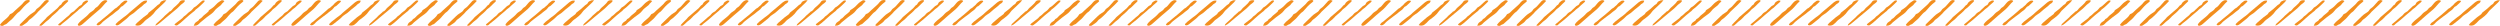 <?xml version="1.0" encoding="UTF-8"?>
<svg xmlns="http://www.w3.org/2000/svg" id="_レイヤー_4" viewBox="0 0 1402.765 14.527">
  <path d="m1.267,14.526c-.873.016-1.486-.401-1.193-.771.492-.624,1.009-1.251,1.667-1.82,1.429-1.236,3.06-2.403,3.794-3.86.034-.067.114-.15.215-.181,1.513-.462,1.947-1.391,2.838-2.12.65-.532,1.258-1.081,1.838-1.639.919-.883,2.047-1.694,2.684-2.674.228-.35.694-.649,1.035-.977.349-.336.962-.408,1.54-.474.723-.082,1.272.359.98.756-.103.139-.229.278-.389.398-2.064,1.546-3.597,3.265-5.059,5.008-.115.137-.232.282-.409.39-1.15.703-1.73,1.603-2.552,2.416-.491.486-.747,1.039-1.333,1.517-1.103.9-2.081,1.849-3.122,2.774-.142.126-.309.268-.528.336-.541.167-.984.363-1.305.677-.142.139-.54.192-.699.244Z" style="fill:#f28e1e;"></path>
  <path d="m60.216.509c-.056.156-.043.285-.143.372-1.541,1.337-2.494,2.85-3.981,4.214-1.235,1.132-2.625,2.196-3.893,3.31-1.821,1.599-3.626,3.204-5.472,4.793-.512.441-1.008.907-1.854,1.186-.503.166-1.152-.014-1.194-.347-.023-.186-.017-.389.091-.561.203-.322.461-.636.748-.938.352-.369.729-.732,1.144-1.079.903-.754,1.867-1.485,2.748-2.247.547-.474,1.037-.974,1.462-1.487.409-.494.987-.904,1.634-1.292.7-.42,1.272-.881,1.631-1.43.161-.247.349-.523.673-.695,1.069-.569,1.56-1.317,2.15-2.042.365-.449.737-.903,1.205-1.318.319-.282.776-.524,1.236-.74.394-.184.902-.155,1.33-.013.208.069.337.214.486.315Z" style="fill:#f28e1e;"></path>
  <path d="m125.928.584c-.208.259-.382.548-.657.802-.455.42-.941.822-1.18,1.311-.102.208-.423.382-.649.57-1.124.93-2.434,1.782-3.152,2.871-.393.596-1.071,1.141-1.722,1.669-.767.622-1.673,1.188-2.466,1.8-.951.734-1.857,1.487-2.763,2.239-.64.531-1.335,1.035-1.799,1.639-.249.325-.823.603-1.361.808-.331.126-.871.072-1.509.11.456-.761.488-1.465,1.443-2.041.711-.428,1.476-.893,1.683-1.527.012-.037.028-.085.074-.104,1.479-.61,1.764-1.68,2.898-2.434.863-.575,1.493-1.263,2.226-1.901-.05-.645.786-1.01,1.43-1.423,1.295-.831,2.252-1.771,3.128-2.763.59-.668,1.511-1.252,2.382-1.825.62-.408,1.098-.336,1.996.199Z" style="fill:#f28e1e;"></path>
  <path d="m93.387.13c-.521.598-.802.982-1.171,1.334-1.598,1.528-3.225,3.046-4.831,4.571-.171.162-.291.344-.405.523-1.113,1.747-3.08,3.189-5.074,4.623-.242.174-.474.362-.631.564-.57.732-1.331,1.399-2.155,2.04-.593.461-1.444.68-2.47.549-.243-.031-.454-.141-.798-.253.344-.437.587-.876,1.005-1.252,1.177-1.059,2.408-2.099,3.654-3.133.526-.436,1.118-.85,1.725-1.251.488-.323.868-.657,1.003-1.087.056-.176.276-.347.477-.496,1.549-1.146,2.993-2.332,4.253-3.589.231-.23.488-.47.832-.642.586-.293.932-.645,1.078-1.067.229-.663,1.089-1.033,1.991-1.36.279-.101.735-.043,1.516-.074Z" style="fill:#f28e1e;"></path>
  <path d="m27.581.488c-.673.707-1.33,1.449-2.069,2.163-1.351,1.306-2.762,2.591-4.121,3.894-.372.357-.596.764-.975,1.118-1.245,1.164-2.345,2.383-3.943,3.416-.172.111-.298.257-.386.398-.671,1.07-2.026,1.873-3.269,2.718-.167.114-.38.246-.611.278-.299.042-.682.043-.948-.032-.31-.087-.392-.296-.234-.498.163-.209.301-.426.502-.622,1.442-1.412,2.866-2.831,4.364-4.224.656-.61,1.309-1.219,2.236-1.738.84-.471,1.601-1.024,1.936-1.706.201-.411.567-.751,1.076-1.076.566-.362,1.007-.796,1.414-1.227.825-.871,1.619-1.753,2.361-2.647.218-.262.505-.44.921-.57.632-.197.887-.147,1.746.356Z" style="fill:#f28e1e;"></path>
  <path d="m82.584.369c-.131.745-.454,1.308-1.344,1.724-.153.072-.306.159-.395.258-1.253,1.399-3.193,2.538-4.563,3.89-.706.697-1.542,1.325-2.514,1.904-.877.522-1.565,1.123-2.118,1.775-.173.205-.395.398-.626.584-1.273,1.025-2.542,2.052-3.846,3.064-.308.239-.704.462-1.141.617-.207.073-.654.013-.905-.072-.171-.058-.277-.265-.258-.399.026-.181.163-.367.317-.531.313-.335.632-.672,1.015-.981,1.077-.869,2.179-1.728,3.287-2.585.671-.519,1.491-.987,2.037-1.544,1.345-1.369,3.052-2.597,4.53-3.913,1.077-.959,2.198-1.903,3.33-2.841.298-.247.687-.465,1.074-.671.566-.303,1.231-.424,2.121-.28Z" style="fill:#f28e1e;"></path>
  <path d="m55.094,14.211c-.618.002-1.033-.25-.881-.461.302-.419.541-.901,1.073-1.207,1.149-.66,1.809-1.499,2.774-2.224,1.653-1.242,3.114-2.566,4.642-3.861.519-.439.997-.894,1.493-1.341.107-.097.177-.223.329-.285,1.073-.436,1.455-1.167,2.274-1.712.337-.225.546-.52.752-.798.502-.676,1.369-1.211,2.118-1.789.167-.128.574-.195.885-.215.715-.046,1.158.314.82.665-.514.533-1.029,1.069-1.641,1.566-.487.395-.75.886-1.584,1.151-.295.094-.435.373-.582.583-.525.749-1.219,1.427-2.182,2.032-.622.39-1.041.881-1.602,1.306-1.523,1.153-3.127,2.273-4.588,3.451-.801.646-1.692,1.265-2.256,2.009-.259.342-.719.643-1.158.928-.197.128-.567.169-.686.202Z" style="fill:#f28e1e;"></path>
  <path d="m22.002,14.22c.471-.511.912-.969,1.319-1.436.801-.922,1.93-1.733,2.631-2.698.476-.655,1.374-1.206,2.013-1.827,1.284-1.248,2.89-2.373,4.203-3.607.412-.387.719-.81,1.079-1.216.149-.168.243-.382.481-.489.573-.258.829-.606.967-.979.232-.63,1.007-1.075,1.604-1.574.219-.183.778-.281,1.211-.324.567-.056.976.317.731.62-.167.207-.344.416-.566.605-1.48,1.264-2.492,2.697-4.274,3.853-.088.057-.166.123-.22.192-1.068,1.365-2.662,2.547-4.067,3.794-.143.127-.217.278-.336.415-.835.961-1.872,1.846-3.052,2.681-.286.202-.472.45-.716.673-.496.452-.95.924-1.52,1.344-.358.263-.902.317-1.487-.027Z" style="fill:#f28e1e;"></path>
  <path d="m97.926,14.02c.034-.605.692-.967,1.188-1.363,1.008-.805,2.077-1.585,3.105-2.382.196-.151.319-.333.478-.5.223-.233.373-.508.687-.691.956-.556,1.515-1.247,2.206-1.898.512-.482,1.288-.873,1.812-1.352.523-.478.849-1.024,1.322-1.522.184-.194.553-.327.809-.502.594-.407,1.15-.82,1.601-1.295.697-.734,1.567-1.416,2.385-2.111.1-.085.324-.161.502-.17.239-.012.525.014.721.085.116.042.175.218.124.31-.139.253-.297.512-.54.736-1.337,1.231-2.48,2.531-4.082,3.667-.291.206-.593.431-.731.676-.214.381-.654.648-1.063.951-.854.633-1.639,1.297-2.405,1.967-1.602,1.401-3.159,2.819-4.765,4.219-.475.414-1.041.794-1.581,1.183-.494.356-.644.354-1.775-.01Z" style="fill:#f28e1e;"></path>
  <path d="m87.24,14.399c.002-.649.372-1.004.747-1.347,1.201-1.099,2.433-2.187,3.632-3.286.317-.291.53-.618.843-.911.487-.454,1.02-.893,1.533-1.338.253-.22.514-.437.754-.661.103-.096.112-.258.251-.305,1.529-.51,1.643-1.535,2.561-2.268.927-.739,1.725-1.533,2.522-2.322.365-.361.593-.766.884-1.15.405-.534,1.188-.69,2.127-.684.404.003.808.267.66.472-.278.385-.505.819-.981,1.112-.972.598-1.627,1.293-2.3,1.993-.354.368-.705.74-1.118,1.086-1.84,1.544-3.703,3.08-5.555,4.62-1.474,1.225-2.947,2.451-4.411,3.68-.523.439-1.048.872-2.149,1.309Z" style="fill:#f28e1e;"></path>
  <path d="m32.679,14.141c-.136-.424.325-.726.694-1.038,1.044-.886,2.178-1.741,3.137-2.655.519-.495,1.057-.966,1.695-1.412.415-.29.748-.637.983-.988.347-.515.887-.935,1.573-1.31.337-.185.754-.362.933-.594.597-.772,1.58-1.41,2.224-2.158.306-.355.64-.677,1.187-.905.703-.293.982-.676,1.138-1.157.213-.657,1.032-1.13,1.874-1.565.294-.152.457-.128,1.324.05.031.386-.223.745-.618,1.04-1.22.913-2.137,1.93-3.201,2.897-.387.352-1.008.626-1.34.99-1.055,1.156-2.566,2.137-3.739,3.244-1.694,1.599-3.583,3.121-5.537,4.619-.357.273-.615.588-.951.871-.295.249-.545.254-1.377.071Z" style="fill:#f28e1e;"></path>
  <path d="m121.087,14.526c-.873.016-1.486-.401-1.194-.771.492-.624,1.009-1.251,1.667-1.82,1.429-1.236,3.06-2.403,3.794-3.86.034-.067.114-.15.215-.181,1.513-.462,1.947-1.391,2.838-2.12.65-.532,1.258-1.081,1.838-1.639.919-.883,2.047-1.694,2.684-2.674.228-.35.694-.649,1.035-.977.349-.336.962-.408,1.54-.474.723-.082,1.272.359.98.756-.103.139-.229.278-.389.398-2.064,1.546-3.597,3.265-5.059,5.008-.115.137-.232.282-.409.39-1.15.703-1.73,1.603-2.552,2.416-.491.486-.747,1.039-1.333,1.517-1.103.9-2.081,1.849-3.122,2.774-.142.126-.309.268-.528.336-.541.167-.984.363-1.305.677-.142.139-.54.192-.698.244Z" style="fill:#f28e1e;"></path>
  <path d="m180.035.509c-.056.156-.043.285-.143.372-1.541,1.337-2.494,2.85-3.981,4.214-1.235,1.132-2.625,2.196-3.893,3.31-1.821,1.599-3.626,3.204-5.472,4.793-.512.441-1.008.907-1.854,1.186-.503.166-1.152-.014-1.194-.347-.023-.186-.017-.389.091-.561.203-.322.461-.636.748-.938.352-.369.729-.732,1.144-1.079.903-.754,1.867-1.485,2.748-2.247.547-.474,1.037-.974,1.462-1.487.409-.494.987-.904,1.634-1.292.7-.42,1.272-.881,1.631-1.43.162-.247.349-.523.673-.695,1.069-.569,1.56-1.317,2.15-2.042.365-.449.737-.903,1.205-1.318.319-.282.776-.524,1.236-.74.394-.184.902-.155,1.33-.013.208.069.337.214.486.315Z" style="fill:#f28e1e;"></path>
  <path d="m245.747.584c-.207.259-.382.548-.657.802-.455.42-.941.822-1.18,1.311-.102.208-.423.382-.649.57-1.124.93-2.433,1.782-3.152,2.871-.393.596-1.071,1.141-1.722,1.669-.767.622-1.673,1.188-2.466,1.8-.951.734-1.857,1.487-2.763,2.239-.64.531-1.335,1.035-1.799,1.639-.249.325-.823.603-1.361.808-.331.126-.871.072-1.509.11.456-.761.488-1.465,1.443-2.041.711-.428,1.476-.893,1.683-1.527.012-.037.029-.085.074-.104,1.479-.61,1.764-1.68,2.898-2.434.863-.575,1.493-1.263,2.226-1.901-.05-.645.786-1.01,1.43-1.423,1.295-.831,2.252-1.771,3.128-2.763.59-.668,1.511-1.252,2.382-1.825.62-.408,1.098-.336,1.996.199Z" style="fill:#f28e1e;"></path>
  <path d="m213.206.13c-.521.598-.802.982-1.171,1.334-1.598,1.528-3.225,3.046-4.831,4.571-.171.162-.291.344-.405.523-1.114,1.747-3.08,3.189-5.074,4.623-.242.174-.474.362-.631.564-.57.732-1.331,1.399-2.155,2.04-.593.461-1.443.68-2.47.549-.243-.031-.454-.141-.797-.253.344-.437.587-.876,1.005-1.252,1.177-1.059,2.408-2.099,3.654-3.133.526-.436,1.118-.85,1.725-1.251.488-.323.868-.657,1.003-1.087.056-.176.276-.347.477-.496,1.549-1.146,2.993-2.332,4.253-3.589.231-.23.488-.47.832-.642.586-.293.932-.645,1.078-1.067.229-.663,1.089-1.033,1.991-1.36.279-.101.735-.043,1.516-.074Z" style="fill:#f28e1e;"></path>
  <path d="m147.4.488c-.673.707-1.33,1.449-2.069,2.163-1.351,1.306-2.762,2.591-4.121,3.894-.372.357-.596.764-.975,1.118-1.245,1.164-2.345,2.383-3.943,3.416-.172.111-.297.257-.386.398-.671,1.07-2.026,1.873-3.269,2.718-.167.114-.38.246-.611.278-.299.042-.682.043-.948-.032-.31-.087-.392-.296-.234-.498.163-.209.302-.426.502-.622,1.442-1.412,2.866-2.831,4.364-4.224.656-.61,1.309-1.219,2.236-1.738.84-.471,1.601-1.024,1.936-1.706.201-.411.567-.751,1.076-1.076.565-.362,1.007-.796,1.414-1.227.825-.871,1.619-1.753,2.361-2.647.218-.262.505-.44.921-.57.632-.197.887-.147,1.746.356Z" style="fill:#f28e1e;"></path>
  <path d="m202.403.369c-.131.745-.454,1.308-1.344,1.724-.153.072-.306.159-.395.258-1.253,1.399-3.193,2.538-4.564,3.89-.706.697-1.542,1.325-2.514,1.904-.877.522-1.565,1.123-2.118,1.775-.173.205-.395.398-.626.584-1.273,1.025-2.542,2.052-3.846,3.064-.308.239-.704.462-1.141.617-.207.073-.654.013-.905-.072-.171-.058-.277-.265-.258-.399.026-.181.163-.367.317-.531.313-.335.632-.672,1.015-.981,1.077-.869,2.179-1.728,3.287-2.585.671-.519,1.491-.987,2.037-1.544,1.344-1.369,3.052-2.597,4.53-3.913,1.077-.959,2.198-1.903,3.33-2.841.298-.247.687-.465,1.074-.671.567-.303,1.23-.424,2.121-.28Z" style="fill:#f28e1e;"></path>
  <path d="m174.913,14.211c-.617.002-1.033-.25-.881-.461.302-.419.541-.901,1.073-1.207,1.149-.66,1.809-1.499,2.773-2.224,1.653-1.242,3.114-2.566,4.642-3.861.519-.439.997-.894,1.493-1.341.107-.097.177-.223.329-.285,1.073-.436,1.455-1.167,2.273-1.712.337-.225.546-.52.752-.798.502-.676,1.369-1.211,2.118-1.789.167-.128.574-.195.885-.215.715-.046,1.159.314.82.665-.514.533-1.029,1.069-1.641,1.566-.487.395-.75.886-1.584,1.151-.295.094-.435.373-.582.583-.525.749-1.219,1.427-2.182,2.032-.622.39-1.041.881-1.602,1.306-1.523,1.153-3.127,2.273-4.588,3.451-.801.646-1.692,1.265-2.256,2.009-.259.342-.719.643-1.158.928-.197.128-.567.169-.686.202Z" style="fill:#f28e1e;"></path>
  <path d="m141.821,14.22c.471-.511.912-.969,1.319-1.436.801-.922,1.93-1.733,2.631-2.698.476-.655,1.374-1.206,2.013-1.827,1.284-1.248,2.89-2.373,4.203-3.607.412-.387.719-.81,1.079-1.216.149-.168.243-.382.481-.489.574-.258.829-.606.967-.979.233-.63,1.008-1.075,1.604-1.574.219-.183.778-.281,1.211-.324.567-.056.976.317.731.62-.168.207-.344.416-.566.605-1.481,1.264-2.492,2.697-4.274,3.853-.088.057-.166.123-.22.192-1.068,1.365-2.661,2.547-4.067,3.794-.143.127-.217.278-.336.415-.835.961-1.872,1.846-3.052,2.681-.286.202-.472.45-.716.673-.496.452-.95.924-1.52,1.344-.358.263-.902.317-1.487-.027Z" style="fill:#f28e1e;"></path>
  <path d="m217.745,14.02c.035-.605.692-.967,1.188-1.363,1.008-.805,2.077-1.585,3.105-2.382.195-.151.319-.333.478-.5.223-.233.372-.508.687-.691.956-.556,1.515-1.247,2.206-1.898.512-.482,1.288-.873,1.812-1.352.523-.478.849-1.024,1.322-1.522.184-.194.554-.327.809-.502.595-.407,1.15-.82,1.602-1.295.697-.734,1.567-1.416,2.385-2.111.1-.085.324-.161.502-.17.24-.012.526.014.722.085.116.042.175.218.124.31-.139.253-.297.512-.54.736-1.337,1.231-2.48,2.531-4.082,3.667-.291.206-.593.431-.731.676-.214.381-.654.648-1.063.951-.854.633-1.639,1.297-2.405,1.967-1.602,1.401-3.159,2.819-4.765,4.219-.475.414-1.042.794-1.581,1.183-.494.356-.644.354-1.775-.01Z" style="fill:#f28e1e;"></path>
  <path d="m207.059,14.399c.002-.649.371-1.004.747-1.347,1.201-1.099,2.433-2.187,3.632-3.286.317-.291.53-.618.843-.911.487-.454,1.02-.893,1.533-1.338.253-.22.514-.437.754-.661.103-.096.112-.258.251-.305,1.529-.51,1.643-1.535,2.561-2.268.927-.739,1.725-1.533,2.522-2.322.365-.361.593-.766.885-1.15.405-.534,1.188-.69,2.127-.684.404.003.808.267.66.472-.278.385-.505.819-.981,1.112-.971.598-1.627,1.293-2.3,1.993-.354.368-.705.74-1.118,1.086-1.84,1.544-3.704,3.08-5.555,4.62-1.474,1.225-2.947,2.451-4.411,3.68-.523.439-1.048.872-2.149,1.309Z" style="fill:#f28e1e;"></path>
  <path d="m152.499,14.141c-.136-.424.325-.726.694-1.038,1.044-.886,2.178-1.741,3.137-2.655.519-.495,1.057-.966,1.695-1.412.415-.29.748-.637.983-.988.347-.515.887-.935,1.573-1.31.337-.185.754-.362.933-.594.597-.772,1.58-1.41,2.224-2.158.306-.355.64-.677,1.187-.905.703-.293.982-.676,1.138-1.157.213-.657,1.032-1.13,1.874-1.565.294-.152.457-.128,1.324.05.031.386-.223.745-.618,1.04-1.22.913-2.137,1.93-3.201,2.897-.387.352-1.008.626-1.34.99-1.055,1.156-2.566,2.137-3.739,3.244-1.694,1.599-3.584,3.121-5.537,4.619-.357.273-.615.588-.951.871-.295.249-.545.254-1.377.071Z" style="fill:#f28e1e;"></path>
  <path d="m241.256,14.526c-.873.016-1.486-.401-1.193-.771.493-.624,1.009-1.251,1.667-1.82,1.429-1.236,3.06-2.403,3.794-3.86.034-.067.114-.15.215-.181,1.513-.462,1.947-1.391,2.838-2.12.65-.532,1.258-1.081,1.838-1.639.919-.883,2.047-1.694,2.684-2.674.228-.35.694-.649,1.035-.977.349-.336.962-.408,1.54-.474.723-.082,1.272.359.98.756-.103.139-.229.278-.389.398-2.064,1.546-3.597,3.265-5.059,5.008-.115.137-.232.282-.409.39-1.15.703-1.73,1.603-2.552,2.416-.492.486-.747,1.039-1.333,1.517-1.103.9-2.081,1.849-3.122,2.774-.142.126-.309.268-.528.336-.541.167-.984.363-1.305.677-.142.139-.54.192-.699.244Z" style="fill:#f28e1e;"></path>
  <path d="m300.204.509c-.056.156-.043.285-.143.372-1.541,1.337-2.494,2.85-3.981,4.214-1.235,1.132-2.625,2.196-3.893,3.31-1.821,1.599-3.626,3.204-5.472,4.793-.512.441-1.008.907-1.854,1.186-.503.166-1.152-.014-1.194-.347-.023-.186-.017-.389.091-.561.203-.322.461-.636.748-.938.352-.369.729-.732,1.144-1.079.903-.754,1.867-1.485,2.748-2.247.547-.474,1.037-.974,1.462-1.487.409-.494.987-.904,1.634-1.292.7-.42,1.272-.881,1.631-1.43.161-.247.349-.523.673-.695,1.069-.569,1.56-1.317,2.15-2.042.366-.449.737-.903,1.205-1.318.319-.282.776-.524,1.236-.74.394-.184.902-.155,1.33-.013.208.069.337.214.485.315Z" style="fill:#f28e1e;"></path>
  <path d="m365.916.584c-.208.259-.382.548-.657.802-.455.42-.941.822-1.18,1.311-.102.208-.423.382-.649.57-1.124.93-2.434,1.782-3.152,2.871-.393.596-1.071,1.141-1.722,1.669-.767.622-1.673,1.188-2.466,1.8-.951.734-1.857,1.487-2.763,2.239-.639.531-1.335,1.035-1.799,1.639-.249.325-.823.603-1.361.808-.331.126-.871.072-1.509.11.456-.761.488-1.465,1.443-2.041.711-.428,1.476-.893,1.683-1.527.012-.037.028-.085.074-.104,1.479-.61,1.764-1.68,2.898-2.434.863-.575,1.493-1.263,2.226-1.901-.05-.645.786-1.01,1.43-1.423,1.295-.831,2.252-1.771,3.128-2.763.59-.668,1.511-1.252,2.382-1.825.62-.408,1.098-.336,1.996.199Z" style="fill:#f28e1e;"></path>
  <path d="m333.376.13c-.521.598-.802.982-1.171,1.334-1.598,1.528-3.225,3.046-4.83,4.571-.171.162-.291.344-.405.523-1.114,1.747-3.08,3.189-5.074,4.623-.242.174-.474.362-.631.564-.57.732-1.331,1.399-2.156,2.04-.593.461-1.443.68-2.47.549-.243-.031-.454-.141-.797-.253.344-.437.587-.876,1.005-1.252,1.177-1.059,2.408-2.099,3.654-3.133.526-.436,1.118-.85,1.725-1.251.488-.323.868-.657,1.003-1.087.056-.176.276-.347.477-.496,1.549-1.146,2.993-2.332,4.253-3.589.231-.23.488-.47.832-.642.586-.293.932-.645,1.078-1.067.229-.663,1.089-1.033,1.991-1.36.279-.101.735-.043,1.516-.074Z" style="fill:#f28e1e;"></path>
  <path d="m267.569.488c-.673.707-1.33,1.449-2.069,2.163-1.351,1.306-2.762,2.591-4.121,3.894-.372.357-.596.764-.975,1.118-1.245,1.164-2.345,2.383-3.943,3.416-.172.111-.298.257-.386.398-.671,1.07-2.026,1.873-3.269,2.718-.167.114-.38.246-.611.278-.299.042-.682.043-.948-.032-.31-.087-.392-.296-.234-.498.163-.209.302-.426.502-.622,1.442-1.412,2.866-2.831,4.364-4.224.656-.61,1.309-1.219,2.236-1.738.84-.471,1.601-1.024,1.935-1.706.201-.411.567-.751,1.076-1.076.565-.362,1.007-.796,1.414-1.227.825-.871,1.619-1.753,2.361-2.647.218-.262.505-.44.921-.57.631-.197.887-.147,1.746.356Z" style="fill:#f28e1e;"></path>
  <path d="m322.572.369c-.131.745-.454,1.308-1.345,1.724-.153.072-.306.159-.395.258-1.253,1.399-3.193,2.538-4.563,3.89-.706.697-1.542,1.325-2.515,1.904-.877.522-1.565,1.123-2.118,1.775-.174.205-.395.398-.626.584-1.273,1.025-2.542,2.052-3.846,3.064-.308.239-.704.462-1.142.617-.207.073-.654.013-.905-.072-.171-.058-.277-.265-.258-.399.026-.181.163-.367.317-.531.313-.335.632-.672,1.015-.981,1.077-.869,2.179-1.728,3.287-2.585.671-.519,1.491-.987,2.037-1.544,1.345-1.369,3.052-2.597,4.53-3.913,1.077-.959,2.198-1.903,3.33-2.841.298-.247.687-.465,1.074-.671.567-.303,1.23-.424,2.121-.28Z" style="fill:#f28e1e;"></path>
  <path d="m295.082,14.211c-.617.002-1.033-.25-.881-.461.302-.419.541-.901,1.073-1.207,1.149-.66,1.809-1.499,2.773-2.224,1.653-1.242,3.114-2.566,4.642-3.861.518-.439.997-.894,1.493-1.341.107-.097.177-.223.329-.285,1.073-.436,1.455-1.167,2.274-1.712.337-.225.546-.52.752-.798.502-.676,1.369-1.211,2.118-1.789.167-.128.574-.195.885-.215.715-.046,1.159.314.82.665-.514.533-1.029,1.069-1.641,1.566-.487.395-.75.886-1.584,1.151-.294.094-.435.373-.582.583-.525.749-1.219,1.427-2.182,2.032-.621.39-1.041.881-1.602,1.306-1.523,1.153-3.127,2.273-4.588,3.451-.801.646-1.692,1.265-2.256,2.009-.259.342-.719.643-1.158.928-.197.128-.567.169-.686.202Z" style="fill:#f28e1e;"></path>
  <path d="m261.99,14.22c.471-.511.912-.969,1.319-1.436.801-.922,1.93-1.733,2.631-2.698.476-.655,1.374-1.206,2.013-1.827,1.284-1.248,2.89-2.373,4.203-3.607.412-.387.719-.81,1.079-1.216.149-.168.243-.382.481-.489.574-.258.829-.606.967-.979.233-.63,1.007-1.075,1.604-1.574.219-.183.778-.281,1.211-.324.567-.056.976.317.731.62-.167.207-.344.416-.566.605-1.481,1.264-2.492,2.697-4.274,3.853-.088.057-.166.123-.22.192-1.068,1.365-2.662,2.547-4.067,3.794-.143.127-.218.278-.336.415-.835.961-1.872,1.846-3.052,2.681-.286.202-.472.45-.716.673-.496.452-.95.924-1.52,1.344-.357.263-.902.317-1.486-.027Z" style="fill:#f28e1e;"></path>
  <path d="m337.914,14.02c.034-.605.692-.967,1.188-1.363,1.007-.805,2.077-1.585,3.105-2.382.195-.151.319-.333.478-.5.223-.233.372-.508.687-.691.956-.556,1.515-1.247,2.206-1.898.512-.482,1.288-.873,1.812-1.352.523-.478.848-1.024,1.322-1.522.184-.194.553-.327.809-.502.594-.407,1.15-.82,1.602-1.295.697-.734,1.567-1.416,2.385-2.111.1-.085.324-.161.502-.17.24-.012.526.014.722.085.116.042.175.218.124.31-.139.253-.297.512-.54.736-1.337,1.231-2.48,2.531-4.082,3.667-.29.206-.593.431-.731.676-.214.381-.654.648-1.063.951-.854.633-1.639,1.297-2.405,1.967-1.602,1.401-3.159,2.819-4.765,4.219-.474.414-1.041.794-1.581,1.183-.494.356-.643.354-1.775-.01Z" style="fill:#f28e1e;"></path>
  <path d="m327.228,14.399c.002-.649.371-1.004.747-1.347,1.201-1.099,2.433-2.187,3.632-3.286.317-.291.53-.618.843-.911.487-.454,1.02-.893,1.533-1.338.253-.22.514-.437.754-.661.103-.096.112-.258.251-.305,1.529-.51,1.642-1.535,2.561-2.268.927-.739,1.724-1.533,2.522-2.322.365-.361.593-.766.885-1.15.405-.534,1.188-.69,2.126-.684.404.003.808.267.66.472-.278.385-.505.819-.981,1.112-.971.598-1.627,1.293-2.3,1.993-.354.368-.705.74-1.118,1.086-1.84,1.544-3.703,3.08-5.555,4.62-1.474,1.225-2.947,2.451-4.411,3.68-.523.439-1.048.872-2.149,1.309Z" style="fill:#f28e1e;"></path>
  <path d="m272.668,14.141c-.136-.424.325-.726.694-1.038,1.044-.886,2.178-1.741,3.137-2.655.519-.495,1.057-.966,1.695-1.412.415-.29.747-.637.983-.988.347-.515.887-.935,1.573-1.31.338-.185.754-.362.933-.594.597-.772,1.58-1.41,2.224-2.158.306-.355.64-.677,1.187-.905.703-.293.982-.676,1.138-1.157.213-.657,1.032-1.13,1.874-1.565.294-.152.457-.128,1.324.05.031.386-.223.745-.618,1.04-1.22.913-2.137,1.93-3.201,2.897-.387.352-1.008.626-1.34.99-1.055,1.156-2.566,2.137-3.739,3.244-1.694,1.599-3.583,3.121-5.537,4.619-.357.273-.616.588-.951.871-.295.249-.545.254-1.377.071Z" style="fill:#f28e1e;"></path>
  <path d="m361.075,14.526c-.873.016-1.486-.401-1.194-.771.493-.624,1.009-1.251,1.667-1.82,1.429-1.236,3.06-2.403,3.794-3.86.034-.067.114-.15.215-.181,1.512-.462,1.947-1.391,2.838-2.12.65-.532,1.258-1.081,1.838-1.639.918-.883,2.047-1.694,2.684-2.674.228-.35.694-.649,1.035-.977.349-.336.962-.408,1.54-.474.723-.082,1.272.359.98.756-.103.139-.229.278-.389.398-2.064,1.546-3.597,3.265-5.059,5.008-.115.137-.232.282-.409.39-1.15.703-1.73,1.603-2.552,2.416-.491.486-.747,1.039-1.333,1.517-1.103.9-2.081,1.849-3.122,2.774-.142.126-.309.268-.528.336-.541.167-.984.363-1.305.677-.142.139-.54.192-.699.244Z" style="fill:#f28e1e;"></path>
  <path d="m420.023.509c-.056.156-.043.285-.143.372-1.541,1.337-2.494,2.85-3.981,4.214-1.235,1.132-2.625,2.196-3.893,3.31-1.821,1.599-3.627,3.204-5.472,4.793-.512.441-1.009.907-1.854,1.186-.503.166-1.152-.014-1.194-.347-.023-.186-.017-.389.091-.561.203-.322.461-.636.748-.938.352-.369.729-.732,1.144-1.079.903-.754,1.867-1.485,2.748-2.247.547-.474,1.037-.974,1.462-1.487.409-.494.987-.904,1.634-1.292.7-.42,1.272-.881,1.63-1.43.162-.247.349-.523.673-.695,1.069-.569,1.56-1.317,2.15-2.042.366-.449.737-.903,1.205-1.318.319-.282.776-.524,1.236-.74.394-.184.902-.155,1.33-.013.208.069.337.214.485.315Z" style="fill:#f28e1e;"></path>
  <path d="m485.735.584c-.207.259-.382.548-.657.802-.455.42-.941.822-1.18,1.311-.102.208-.423.382-.649.57-1.124.93-2.433,1.782-3.152,2.871-.393.596-1.071,1.141-1.722,1.669-.767.622-1.673,1.188-2.466,1.8-.951.734-1.857,1.487-2.763,2.239-.64.531-1.335,1.035-1.799,1.639-.249.325-.823.603-1.362.808-.331.126-.871.072-1.509.11.456-.761.488-1.465,1.443-2.041.711-.428,1.476-.893,1.683-1.527.012-.037.028-.085.074-.104,1.479-.61,1.764-1.68,2.898-2.434.863-.575,1.493-1.263,2.226-1.901-.05-.645.786-1.01,1.43-1.423,1.295-.831,2.252-1.771,3.128-2.763.59-.668,1.511-1.252,2.382-1.825.62-.408,1.098-.336,1.996.199Z" style="fill:#f28e1e;"></path>
  <path d="m453.195.13c-.521.598-.802.982-1.171,1.334-1.598,1.528-3.225,3.046-4.831,4.571-.171.162-.291.344-.405.523-1.114,1.747-3.08,3.189-5.074,4.623-.242.174-.474.362-.631.564-.57.732-1.331,1.399-2.155,2.04-.593.461-1.444.68-2.47.549-.243-.031-.454-.141-.797-.253.344-.437.587-.876,1.004-1.252,1.177-1.059,2.408-2.099,3.654-3.133.526-.436,1.118-.85,1.725-1.251.488-.323.868-.657,1.003-1.087.056-.176.276-.347.477-.496,1.549-1.146,2.993-2.332,4.253-3.589.231-.23.488-.47.832-.642.586-.293.932-.645,1.078-1.067.229-.663,1.089-1.033,1.991-1.36.279-.101.735-.043,1.516-.074Z" style="fill:#f28e1e;"></path>
  <path d="m387.388.488c-.673.707-1.33,1.449-2.069,2.163-1.351,1.306-2.762,2.591-4.121,3.894-.372.357-.596.764-.975,1.118-1.245,1.164-2.345,2.383-3.943,3.416-.172.111-.298.257-.386.398-.671,1.07-2.026,1.873-3.269,2.718-.167.114-.38.246-.611.278-.299.042-.682.043-.948-.032-.31-.087-.392-.296-.234-.498.163-.209.302-.426.502-.622,1.442-1.412,2.866-2.831,4.363-4.224.656-.61,1.309-1.219,2.236-1.738.84-.471,1.601-1.024,1.935-1.706.201-.411.567-.751,1.076-1.076.565-.362,1.007-.796,1.414-1.227.825-.871,1.619-1.753,2.361-2.647.217-.262.504-.44.921-.57.631-.197.887-.147,1.746.356Z" style="fill:#f28e1e;"></path>
  <path d="m442.391.369c-.131.745-.454,1.308-1.345,1.724-.153.072-.306.159-.395.258-1.253,1.399-3.193,2.538-4.564,3.89-.706.697-1.542,1.325-2.514,1.904-.877.522-1.565,1.123-2.118,1.775-.173.205-.395.398-.626.584-1.273,1.025-2.542,2.052-3.846,3.064-.308.239-.704.462-1.142.617-.207.073-.654.013-.905-.072-.171-.058-.277-.265-.258-.399.026-.181.163-.367.317-.531.313-.335.632-.672,1.015-.981,1.077-.869,2.179-1.728,3.287-2.585.671-.519,1.491-.987,2.037-1.544,1.344-1.369,3.052-2.597,4.53-3.913,1.077-.959,2.198-1.903,3.33-2.841.298-.247.687-.465,1.074-.671.567-.303,1.231-.424,2.121-.28Z" style="fill:#f28e1e;"></path>
  <path d="m414.901,14.211c-.618.002-1.033-.25-.881-.461.302-.419.541-.901,1.073-1.207,1.149-.66,1.809-1.499,2.773-2.224,1.653-1.242,3.114-2.566,4.642-3.861.518-.439.997-.894,1.493-1.341.107-.097.177-.223.329-.285,1.073-.436,1.455-1.167,2.273-1.712.337-.225.546-.52.752-.798.502-.676,1.369-1.211,2.118-1.789.167-.128.574-.195.885-.215.715-.046,1.159.314.82.665-.514.533-1.029,1.069-1.641,1.566-.487.395-.75.886-1.584,1.151-.295.094-.436.373-.582.583-.525.749-1.219,1.427-2.182,2.032-.621.39-1.041.881-1.601,1.306-1.523,1.153-3.127,2.273-4.588,3.451-.801.646-1.692,1.265-2.256,2.009-.259.342-.719.643-1.158.928-.197.128-.567.169-.686.202Z" style="fill:#f28e1e;"></path>
  <path d="m381.809,14.22c.471-.511.912-.969,1.319-1.436.801-.922,1.93-1.733,2.631-2.698.476-.655,1.374-1.206,2.013-1.827,1.284-1.248,2.89-2.373,4.203-3.607.412-.387.719-.81,1.079-1.216.149-.168.243-.382.481-.489.574-.258.829-.606.967-.979.233-.63,1.007-1.075,1.604-1.574.219-.183.778-.281,1.211-.324.567-.056.976.317.731.62-.167.207-.344.416-.566.605-1.481,1.264-2.492,2.697-4.274,3.853-.088.057-.166.123-.22.192-1.068,1.365-2.662,2.547-4.067,3.794-.143.127-.217.278-.336.415-.835.961-1.871,1.846-3.052,2.681-.286.202-.472.45-.716.673-.496.452-.95.924-1.52,1.344-.358.263-.902.317-1.486-.027Z" style="fill:#f28e1e;"></path>
  <path d="m457.733,14.02c.035-.605.692-.967,1.188-1.363,1.008-.805,2.077-1.585,3.105-2.382.196-.151.319-.333.478-.5.223-.233.372-.508.687-.691.956-.556,1.515-1.247,2.206-1.898.512-.482,1.288-.873,1.811-1.352.523-.478.849-1.024,1.322-1.522.184-.194.554-.327.809-.502.594-.407,1.15-.82,1.602-1.295.697-.734,1.567-1.416,2.385-2.111.1-.085.324-.161.502-.17.239-.012.526.014.722.085.116.042.175.218.124.31-.139.253-.297.512-.54.736-1.337,1.231-2.48,2.531-4.082,3.667-.291.206-.593.431-.731.676-.214.381-.654.648-1.063.951-.854.633-1.639,1.297-2.405,1.967-1.602,1.401-3.159,2.819-4.765,4.219-.475.414-1.042.794-1.581,1.183-.494.356-.644.354-1.775-.01Z" style="fill:#f28e1e;"></path>
  <path d="m447.047,14.399c.002-.649.372-1.004.747-1.347,1.201-1.099,2.433-2.187,3.632-3.286.317-.291.53-.618.843-.911.487-.454,1.02-.893,1.533-1.338.253-.22.514-.437.754-.661.103-.096.112-.258.251-.305,1.529-.51,1.643-1.535,2.562-2.268.927-.739,1.724-1.533,2.522-2.322.365-.361.593-.766.885-1.15.405-.534,1.188-.69,2.126-.684.404.003.808.267.66.472-.278.385-.505.819-.981,1.112-.971.598-1.627,1.293-2.3,1.993-.354.368-.705.74-1.118,1.086-1.84,1.544-3.704,3.08-5.555,4.62-1.474,1.225-2.947,2.451-4.411,3.68-.523.439-1.048.872-2.15,1.309Z" style="fill:#f28e1e;"></path>
  <path d="m392.487,14.141c-.136-.424.325-.726.694-1.038,1.044-.886,2.178-1.741,3.137-2.655.519-.495,1.057-.966,1.695-1.412.415-.29.747-.637.983-.988.347-.515.887-.935,1.573-1.31.338-.185.754-.362.933-.594.597-.772,1.58-1.41,2.224-2.158.306-.355.64-.677,1.187-.905.703-.293.982-.676,1.138-1.157.213-.657,1.032-1.13,1.874-1.565.294-.152.457-.128,1.324.05.031.386-.223.745-.618,1.04-1.22.913-2.137,1.93-3.201,2.897-.387.352-1.008.626-1.34.99-1.055,1.156-2.566,2.137-3.739,3.244-1.694,1.599-3.584,3.121-5.537,4.619-.357.273-.616.588-.951.871-.295.249-.545.254-1.377.071Z" style="fill:#f28e1e;"></path>
  <path d="m481.465,14.526c-.873.016-1.486-.401-1.193-.771.492-.624,1.009-1.251,1.667-1.82,1.429-1.236,3.06-2.403,3.794-3.86.034-.067.114-.15.215-.181,1.513-.462,1.947-1.391,2.838-2.12.65-.532,1.258-1.081,1.838-1.639.919-.883,2.047-1.694,2.684-2.674.228-.35.694-.649,1.035-.977.349-.336.962-.408,1.54-.474.723-.082,1.272.359.98.756-.103.139-.229.278-.389.398-2.064,1.546-3.597,3.265-5.059,5.008-.115.137-.232.282-.409.39-1.15.703-1.73,1.603-2.552,2.416-.491.486-.747,1.039-1.333,1.517-1.103.9-2.081,1.849-3.122,2.774-.142.126-.309.268-.528.336-.541.167-.984.363-1.305.677-.142.139-.54.192-.699.244Z" style="fill:#f28e1e;"></path>
  <path d="m540.414.509c-.056.156-.043.285-.143.372-1.541,1.337-2.493,2.85-3.981,4.214-1.235,1.132-2.625,2.196-3.893,3.31-1.821,1.599-3.626,3.204-5.472,4.793-.512.441-1.008.907-1.854,1.186-.503.166-1.152-.014-1.194-.347-.023-.186-.017-.389.091-.561.203-.322.461-.636.748-.938.352-.369.729-.732,1.144-1.079.903-.754,1.867-1.485,2.748-2.247.547-.474,1.037-.974,1.462-1.487.409-.494.987-.904,1.634-1.292.7-.42,1.272-.881,1.631-1.43.162-.247.349-.523.673-.695,1.069-.569,1.56-1.317,2.15-2.042.365-.449.737-.903,1.205-1.318.319-.282.776-.524,1.236-.74.394-.184.902-.155,1.33-.013.208.069.337.214.486.315Z" style="fill:#f28e1e;"></path>
  <path d="m606.126.584c-.208.259-.382.548-.657.802-.455.42-.941.822-1.18,1.311-.102.208-.423.382-.649.57-1.124.93-2.434,1.782-3.152,2.871-.393.596-1.071,1.141-1.722,1.669-.767.622-1.673,1.188-2.466,1.8-.951.734-1.856,1.487-2.763,2.239-.64.531-1.335,1.035-1.799,1.639-.249.325-.823.603-1.361.808-.331.126-.871.072-1.509.11.456-.761.488-1.465,1.443-2.041.711-.428,1.476-.893,1.683-1.527.012-.037.028-.085.074-.104,1.479-.61,1.764-1.68,2.898-2.434.863-.575,1.493-1.263,2.226-1.901-.05-.645.786-1.01,1.43-1.423,1.295-.831,2.252-1.771,3.128-2.763.59-.668,1.511-1.252,2.382-1.825.62-.408,1.098-.336,1.996.199Z" style="fill:#f28e1e;"></path>
  <path d="m573.585.13c-.521.598-.802.982-1.171,1.334-1.598,1.528-3.225,3.046-4.831,4.571-.171.162-.291.344-.405.523-1.113,1.747-3.08,3.189-5.074,4.623-.242.174-.474.362-.631.564-.57.732-1.331,1.399-2.155,2.04-.593.461-1.444.68-2.47.549-.242-.031-.454-.141-.797-.253.344-.437.587-.876,1.005-1.252,1.177-1.059,2.408-2.099,3.654-3.133.526-.436,1.118-.85,1.725-1.251.488-.323.868-.657,1.003-1.087.055-.176.276-.347.477-.496,1.549-1.146,2.993-2.332,4.253-3.589.231-.23.488-.47.832-.642.586-.293.932-.645,1.078-1.067.229-.663,1.089-1.033,1.991-1.36.279-.101.735-.043,1.516-.074Z" style="fill:#f28e1e;"></path>
  <path d="m507.779.488c-.673.707-1.33,1.449-2.069,2.163-1.351,1.306-2.762,2.591-4.121,3.894-.372.357-.596.764-.975,1.118-1.245,1.164-2.345,2.383-3.943,3.416-.172.111-.298.257-.386.398-.671,1.07-2.026,1.873-3.269,2.718-.167.114-.38.246-.611.278-.299.042-.682.043-.948-.032-.31-.087-.392-.296-.234-.498.163-.209.301-.426.502-.622,1.442-1.412,2.866-2.831,4.363-4.224.656-.61,1.309-1.219,2.236-1.738.84-.471,1.601-1.024,1.935-1.706.201-.411.567-.751,1.076-1.076.566-.362,1.007-.796,1.414-1.227.825-.871,1.619-1.753,2.361-2.647.218-.262.505-.44.921-.57.632-.197.887-.147,1.746.356Z" style="fill:#f28e1e;"></path>
  <path d="m562.782.369c-.131.745-.454,1.308-1.344,1.724-.153.072-.306.159-.395.258-1.253,1.399-3.193,2.538-4.563,3.89-.706.697-1.542,1.325-2.515,1.904-.877.522-1.565,1.123-2.118,1.775-.173.205-.395.398-.626.584-1.273,1.025-2.542,2.052-3.846,3.064-.308.239-.704.462-1.142.617-.207.073-.654.013-.905-.072-.171-.058-.277-.265-.258-.399.026-.181.163-.367.317-.531.313-.335.632-.672,1.015-.981,1.076-.869,2.178-1.728,3.287-2.585.671-.519,1.491-.987,2.037-1.544,1.344-1.369,3.052-2.597,4.53-3.913,1.077-.959,2.198-1.903,3.33-2.841.298-.247.687-.465,1.074-.671.566-.303,1.23-.424,2.121-.28Z" style="fill:#f28e1e;"></path>
  <path d="m535.292,14.211c-.617.002-1.033-.25-.881-.461.302-.419.541-.901,1.073-1.207,1.149-.66,1.809-1.499,2.774-2.224,1.652-1.242,3.114-2.566,4.642-3.861.519-.439.997-.894,1.494-1.341.107-.097.177-.223.329-.285,1.073-.436,1.455-1.167,2.273-1.712.337-.225.546-.52.752-.798.502-.676,1.369-1.211,2.118-1.789.167-.128.574-.195.885-.215.715-.046,1.158.314.82.665-.514.533-1.029,1.069-1.641,1.566-.487.395-.75.886-1.584,1.151-.295.094-.436.373-.582.583-.525.749-1.219,1.427-2.182,2.032-.621.39-1.041.881-1.602,1.306-1.523,1.153-3.127,2.273-4.588,3.451-.801.646-1.692,1.265-2.256,2.009-.259.342-.719.643-1.158.928-.197.128-.567.169-.686.202Z" style="fill:#f28e1e;"></path>
  <path d="m502.2,14.22c.47-.511.912-.969,1.319-1.436.801-.922,1.93-1.733,2.631-2.698.476-.655,1.374-1.206,2.013-1.827,1.284-1.248,2.89-2.373,4.203-3.607.412-.387.719-.81,1.079-1.216.149-.168.243-.382.481-.489.573-.258.829-.606.967-.979.232-.63,1.007-1.075,1.604-1.574.219-.183.778-.281,1.211-.324.567-.056.976.317.731.62-.167.207-.344.416-.566.605-1.481,1.264-2.492,2.697-4.274,3.853-.088.057-.166.123-.22.192-1.068,1.365-2.661,2.547-4.067,3.794-.143.127-.217.278-.336.415-.835.961-1.872,1.846-3.052,2.681-.286.202-.472.45-.716.673-.496.452-.95.924-1.52,1.344-.357.263-.902.317-1.486-.027Z" style="fill:#f28e1e;"></path>
  <path d="m578.124,14.02c.034-.605.692-.967,1.188-1.363,1.008-.805,2.077-1.585,3.105-2.382.195-.151.319-.333.478-.5.223-.233.372-.508.687-.691.956-.556,1.515-1.247,2.206-1.898.512-.482,1.288-.873,1.812-1.352.523-.478.848-1.024,1.322-1.522.184-.194.554-.327.809-.502.594-.407,1.15-.82,1.601-1.295.697-.734,1.567-1.416,2.385-2.111.1-.085.324-.161.502-.17.239-.012.525.014.721.085.116.042.175.218.124.31-.139.253-.297.512-.54.736-1.337,1.231-2.48,2.531-4.082,3.667-.29.206-.593.431-.731.676-.214.381-.654.648-1.063.951-.854.633-1.639,1.297-2.405,1.967-1.602,1.401-3.159,2.819-4.765,4.219-.475.414-1.041.794-1.581,1.183-.494.356-.644.354-1.775-.01Z" style="fill:#f28e1e;"></path>
  <path d="m567.438,14.399c.002-.649.372-1.004.747-1.347,1.201-1.099,2.433-2.187,3.632-3.286.317-.291.53-.618.843-.911.487-.454,1.02-.893,1.533-1.338.253-.22.514-.437.754-.661.103-.096.112-.258.251-.305,1.529-.51,1.642-1.535,2.561-2.268.927-.739,1.724-1.533,2.522-2.322.365-.361.593-.766.885-1.15.405-.534,1.188-.69,2.127-.684.404.003.808.267.66.472-.278.385-.505.819-.981,1.112-.972.598-1.627,1.293-2.3,1.993-.354.368-.705.74-1.118,1.086-1.84,1.544-3.704,3.08-5.555,4.62-1.474,1.225-2.947,2.451-4.411,3.68-.523.439-1.048.872-2.149,1.309Z" style="fill:#f28e1e;"></path>
  <path d="m512.877,14.141c-.136-.424.325-.726.694-1.038,1.044-.886,2.178-1.741,3.137-2.655.519-.495,1.057-.966,1.695-1.412.415-.29.747-.637.983-.988.347-.515.887-.935,1.573-1.31.337-.185.754-.362.933-.594.597-.772,1.58-1.41,2.224-2.158.306-.355.64-.677,1.187-.905.703-.293.982-.676,1.138-1.157.213-.657,1.032-1.13,1.874-1.565.294-.152.457-.128,1.324.05.031.386-.223.745-.618,1.04-1.22.913-2.137,1.93-3.201,2.897-.387.352-1.008.626-1.34.99-1.055,1.156-2.566,2.137-3.739,3.244-1.694,1.599-3.583,3.121-5.537,4.619-.357.273-.615.588-.951.871-.295.249-.545.254-1.377.071Z" style="fill:#f28e1e;"></path>
  <path d="m601.284,14.526c-.873.016-1.486-.401-1.193-.771.492-.624,1.009-1.251,1.667-1.82,1.429-1.236,3.06-2.403,3.794-3.86.034-.067.114-.15.215-.181,1.513-.462,1.947-1.391,2.838-2.12.65-.532,1.258-1.081,1.838-1.639.919-.883,2.047-1.694,2.684-2.674.228-.35.694-.649,1.035-.977.349-.336.962-.408,1.54-.474.723-.082,1.272.359.98.756-.103.139-.229.278-.389.398-2.064,1.546-3.597,3.265-5.059,5.008-.115.137-.232.282-.409.39-1.15.703-1.729,1.603-2.552,2.416-.491.486-.747,1.039-1.333,1.517-1.103.9-2.081,1.849-3.122,2.774-.142.126-.309.268-.528.336-.541.167-.984.363-1.305.677-.142.139-.54.192-.699.244Z" style="fill:#f28e1e;"></path>
  <path d="m660.233.509c-.056.156-.043.285-.143.372-1.541,1.337-2.493,2.85-3.981,4.214-1.235,1.132-2.625,2.196-3.893,3.31-1.821,1.599-3.627,3.204-5.472,4.793-.512.441-1.008.907-1.854,1.186-.503.166-1.152-.014-1.194-.347-.023-.186-.017-.389.091-.561.203-.322.461-.636.748-.938.352-.369.729-.732,1.144-1.079.903-.754,1.867-1.485,2.748-2.247.547-.474,1.037-.974,1.462-1.487.409-.494.987-.904,1.634-1.292.7-.42,1.272-.881,1.63-1.43.162-.247.349-.523.673-.695,1.069-.569,1.56-1.317,2.15-2.042.365-.449.737-.903,1.205-1.318.319-.282.776-.524,1.236-.74.394-.184.902-.155,1.33-.013.208.069.337.214.486.315Z" style="fill:#f28e1e;"></path>
  <path d="m725.945.584c-.207.259-.382.548-.657.802-.455.42-.941.822-1.18,1.311-.102.208-.423.382-.649.57-1.124.93-2.434,1.782-3.152,2.871-.393.596-1.071,1.141-1.722,1.669-.767.622-1.673,1.188-2.466,1.8-.951.734-1.857,1.487-2.763,2.239-.64.531-1.335,1.035-1.799,1.639-.249.325-.823.603-1.361.808-.331.126-.871.072-1.509.11.456-.761.488-1.465,1.443-2.041.711-.428,1.476-.893,1.683-1.527.012-.037.029-.085.074-.104,1.479-.61,1.764-1.68,2.898-2.434.863-.575,1.493-1.263,2.226-1.901-.05-.645.786-1.01,1.43-1.423,1.295-.831,2.252-1.771,3.128-2.763.59-.668,1.511-1.252,2.382-1.825.62-.408,1.098-.336,1.996.199Z" style="fill:#f28e1e;"></path>
  <path d="m693.404.13c-.521.598-.802.982-1.171,1.334-1.598,1.528-3.225,3.046-4.831,4.571-.171.162-.291.344-.405.523-1.114,1.747-3.08,3.189-5.074,4.623-.242.174-.474.362-.631.564-.57.732-1.331,1.399-2.155,2.04-.593.461-1.444.68-2.47.549-.242-.031-.454-.141-.797-.253.344-.437.587-.876,1.004-1.252,1.177-1.059,2.408-2.099,3.654-3.133.526-.436,1.118-.85,1.725-1.251.488-.323.868-.657,1.003-1.087.055-.176.276-.347.477-.496,1.549-1.146,2.992-2.332,4.253-3.589.231-.23.488-.47.832-.642.586-.293.932-.645,1.078-1.067.229-.663,1.089-1.033,1.991-1.36.279-.101.735-.043,1.516-.074Z" style="fill:#f28e1e;"></path>
  <path d="m627.598.488c-.673.707-1.33,1.449-2.069,2.163-1.351,1.306-2.762,2.591-4.121,3.894-.372.357-.596.764-.975,1.118-1.245,1.164-2.345,2.383-3.943,3.416-.172.111-.297.257-.386.398-.671,1.07-2.026,1.873-3.269,2.718-.167.114-.38.246-.611.278-.299.042-.682.043-.948-.032-.31-.087-.392-.296-.234-.498.163-.209.302-.426.502-.622,1.442-1.412,2.866-2.831,4.363-4.224.656-.61,1.309-1.219,2.236-1.738.84-.471,1.601-1.024,1.935-1.706.201-.411.567-.751,1.076-1.076.565-.362,1.007-.796,1.414-1.227.825-.871,1.619-1.753,2.361-2.647.218-.262.505-.44.921-.57.632-.197.887-.147,1.746.356Z" style="fill:#f28e1e;"></path>
  <path d="m682.601.369c-.131.745-.454,1.308-1.344,1.724-.153.072-.306.159-.395.258-1.253,1.399-3.193,2.538-4.564,3.89-.706.697-1.542,1.325-2.515,1.904-.877.522-1.565,1.123-2.118,1.775-.173.205-.395.398-.626.584-1.273,1.025-2.542,2.052-3.846,3.064-.308.239-.704.462-1.142.617-.207.073-.654.013-.905-.072-.171-.058-.277-.265-.258-.399.026-.181.163-.367.317-.531.313-.335.632-.672,1.015-.981,1.076-.869,2.178-1.728,3.287-2.585.671-.519,1.491-.987,2.037-1.544,1.344-1.369,3.052-2.597,4.53-3.913,1.077-.959,2.198-1.903,3.33-2.841.298-.247.687-.465,1.074-.671.567-.303,1.23-.424,2.121-.28Z" style="fill:#f28e1e;"></path>
  <path d="m655.111,14.211c-.617.002-1.033-.25-.881-.461.302-.419.541-.901,1.073-1.207,1.149-.66,1.809-1.499,2.773-2.224,1.652-1.242,3.114-2.566,4.642-3.861.519-.439.997-.894,1.493-1.341.107-.097.177-.223.329-.285,1.073-.436,1.455-1.167,2.273-1.712.337-.225.546-.52.752-.798.502-.676,1.369-1.211,2.118-1.789.167-.128.574-.195.885-.215.715-.046,1.159.314.82.665-.514.533-1.029,1.069-1.641,1.566-.487.395-.75.886-1.584,1.151-.295.094-.436.373-.582.583-.525.749-1.219,1.427-2.182,2.032-.621.39-1.041.881-1.602,1.306-1.523,1.153-3.127,2.273-4.588,3.451-.801.646-1.692,1.265-2.256,2.009-.259.342-.719.643-1.158.928-.197.128-.567.169-.686.202Z" style="fill:#f28e1e;"></path>
  <path d="m622.019,14.22c.471-.511.912-.969,1.319-1.436.801-.922,1.93-1.733,2.631-2.698.476-.655,1.374-1.206,2.013-1.827,1.284-1.248,2.89-2.373,4.203-3.607.412-.387.719-.81,1.079-1.216.149-.168.243-.382.481-.489.574-.258.829-.606.967-.979.233-.63,1.008-1.075,1.604-1.574.219-.183.778-.281,1.211-.324.567-.056.976.317.731.62-.168.207-.344.416-.566.605-1.481,1.264-2.492,2.697-4.274,3.853-.088.057-.166.123-.22.192-1.068,1.365-2.661,2.547-4.067,3.794-.143.127-.217.278-.336.415-.835.961-1.871,1.846-3.052,2.681-.286.202-.472.45-.716.673-.496.452-.95.924-1.52,1.344-.357.263-.902.317-1.486-.027Z" style="fill:#f28e1e;"></path>
  <path d="m697.943,14.02c.035-.605.692-.967,1.188-1.363,1.008-.805,2.077-1.585,3.105-2.382.195-.151.319-.333.478-.5.223-.233.372-.508.687-.691.956-.556,1.515-1.247,2.206-1.898.512-.482,1.288-.873,1.812-1.352.523-.478.848-1.024,1.322-1.522.184-.194.554-.327.809-.502.594-.407,1.15-.82,1.602-1.295.697-.734,1.567-1.416,2.385-2.111.1-.085.324-.161.502-.17.239-.012.526.014.722.085.116.042.175.218.124.31-.139.253-.297.512-.54.736-1.337,1.231-2.48,2.531-4.082,3.667-.29.206-.593.431-.731.676-.214.381-.654.648-1.063.951-.854.633-1.639,1.297-2.405,1.967-1.602,1.401-3.159,2.819-4.765,4.219-.474.414-1.041.794-1.581,1.183-.494.356-.644.354-1.775-.01Z" style="fill:#f28e1e;"></path>
  <path d="m687.257,14.399c.001-.649.371-1.004.747-1.347,1.201-1.099,2.433-2.187,3.632-3.286.317-.291.53-.618.843-.911.487-.454,1.02-.893,1.533-1.338.253-.22.514-.437.754-.661.103-.096.112-.258.251-.305,1.529-.51,1.642-1.535,2.561-2.268.927-.739,1.724-1.533,2.522-2.322.365-.361.593-.766.885-1.15.405-.534,1.188-.69,2.126-.684.404.003.808.267.66.472-.278.385-.505.819-.981,1.112-.971.598-1.627,1.293-2.3,1.993-.354.368-.705.74-1.118,1.086-1.84,1.544-3.704,3.08-5.555,4.62-1.474,1.225-2.947,2.451-4.411,3.68-.523.439-1.048.872-2.149,1.309Z" style="fill:#f28e1e;"></path>
  <path d="m632.697,14.141c-.136-.424.325-.726.694-1.038,1.044-.886,2.178-1.741,3.137-2.655.519-.495,1.057-.966,1.695-1.412.415-.29.748-.637.983-.988.347-.515.887-.935,1.573-1.31.337-.185.754-.362.933-.594.597-.772,1.58-1.41,2.224-2.158.306-.355.64-.677,1.187-.905.703-.293.982-.676,1.138-1.157.213-.657,1.032-1.13,1.874-1.565.294-.152.457-.128,1.324.05.031.386-.223.745-.618,1.04-1.22.913-2.137,1.93-3.201,2.897-.387.352-1.008.626-1.34.99-1.055,1.156-2.566,2.137-3.739,3.244-1.694,1.599-3.583,3.121-5.537,4.619-.357.273-.615.588-.951.871-.295.249-.545.254-1.377.071Z" style="fill:#f28e1e;"></path>
  <path d="m721.454,14.526c-.873.016-1.486-.401-1.193-.771.492-.624,1.009-1.251,1.667-1.82,1.429-1.236,3.06-2.403,3.794-3.86.034-.067.114-.15.215-.181,1.512-.462,1.947-1.391,2.837-2.12.65-.532,1.258-1.081,1.838-1.639.919-.883,2.047-1.694,2.684-2.674.228-.35.694-.649,1.035-.977.349-.336.962-.408,1.54-.474.723-.082,1.272.359.98.756-.103.139-.229.278-.389.398-2.064,1.546-3.597,3.265-5.059,5.008-.115.137-.232.282-.409.39-1.15.703-1.73,1.603-2.552,2.416-.491.486-.747,1.039-1.333,1.517-1.103.9-2.081,1.849-3.122,2.774-.142.126-.309.268-.528.336-.541.167-.984.363-1.305.677-.142.139-.54.192-.699.244Z" style="fill:#f28e1e;"></path>
  <path d="m780.402.509c-.056.156-.043.285-.143.372-1.541,1.337-2.494,2.85-3.981,4.214-1.235,1.132-2.625,2.196-3.893,3.31-1.821,1.599-3.627,3.204-5.472,4.793-.512.441-1.008.907-1.854,1.186-.503.166-1.152-.014-1.194-.347-.023-.186-.017-.389.091-.561.203-.322.461-.636.748-.938.352-.369.729-.732,1.144-1.079.903-.754,1.867-1.485,2.748-2.247.547-.474,1.037-.974,1.462-1.487.409-.494.987-.904,1.634-1.292.7-.42,1.271-.881,1.63-1.43.161-.247.349-.523.673-.695,1.069-.569,1.56-1.317,2.15-2.042.365-.449.737-.903,1.205-1.318.319-.282.776-.524,1.236-.74.394-.184.902-.155,1.33-.013.208.069.337.214.485.315Z" style="fill:#f28e1e;"></path>
  <path d="m846.114.584c-.208.259-.382.548-.657.802-.455.42-.941.822-1.18,1.311-.102.208-.423.382-.649.57-1.124.93-2.434,1.782-3.152,2.871-.393.596-1.071,1.141-1.722,1.669-.767.622-1.673,1.188-2.466,1.8-.951.734-1.857,1.487-2.763,2.239-.64.531-1.335,1.035-1.799,1.639-.249.325-.823.603-1.362.808-.331.126-.871.072-1.509.11.456-.761.487-1.465,1.443-2.041.711-.428,1.476-.893,1.683-1.527.012-.037.029-.085.074-.104,1.479-.61,1.764-1.68,2.898-2.434.863-.575,1.493-1.263,2.226-1.901-.05-.645.786-1.01,1.43-1.423,1.295-.831,2.251-1.771,3.128-2.763.59-.668,1.511-1.252,2.382-1.825.62-.408,1.098-.336,1.996.199Z" style="fill:#f28e1e;"></path>
  <path d="m813.574.13c-.521.598-.802.982-1.171,1.334-1.598,1.528-3.225,3.046-4.83,4.571-.171.162-.291.344-.405.523-1.114,1.747-3.08,3.189-5.074,4.623-.242.174-.474.362-.631.564-.57.732-1.331,1.399-2.156,2.04-.593.461-1.444.68-2.47.549-.242-.031-.454-.141-.797-.253.344-.437.587-.876,1.005-1.252,1.177-1.059,2.408-2.099,3.654-3.133.526-.436,1.118-.85,1.725-1.251.488-.323.868-.657,1.003-1.087.056-.176.276-.347.477-.496,1.549-1.146,2.993-2.332,4.253-3.589.231-.23.488-.47.832-.642.586-.293.932-.645,1.078-1.067.229-.663,1.089-1.033,1.991-1.36.279-.101.735-.043,1.516-.074Z" style="fill:#f28e1e;"></path>
  <path d="m747.767.488c-.673.707-1.33,1.449-2.069,2.163-1.351,1.306-2.762,2.591-4.121,3.894-.372.357-.596.764-.975,1.118-1.245,1.164-2.345,2.383-3.943,3.416-.172.111-.298.257-.386.398-.671,1.07-2.026,1.873-3.269,2.718-.167.114-.38.246-.611.278-.299.042-.682.043-.948-.032-.31-.087-.392-.296-.234-.498.163-.209.301-.426.502-.622,1.442-1.412,2.866-2.831,4.364-4.224.655-.61,1.309-1.219,2.236-1.738.84-.471,1.601-1.024,1.935-1.706.201-.411.567-.751,1.076-1.076.566-.362,1.007-.796,1.414-1.227.825-.871,1.619-1.753,2.361-2.647.218-.262.505-.44.921-.57.632-.197.887-.147,1.746.356Z" style="fill:#f28e1e;"></path>
  <path d="m802.77.369c-.131.745-.454,1.308-1.345,1.724-.153.072-.306.159-.395.258-1.253,1.399-3.193,2.538-4.563,3.89-.706.697-1.542,1.325-2.515,1.904-.877.522-1.564,1.123-2.117,1.775-.174.205-.395.398-.626.584-1.273,1.025-2.542,2.052-3.846,3.064-.308.239-.704.462-1.142.617-.207.073-.654.013-.905-.072-.171-.058-.277-.265-.258-.399.026-.181.163-.367.317-.531.313-.335.632-.672,1.015-.981,1.077-.869,2.179-1.728,3.287-2.585.671-.519,1.491-.987,2.037-1.544,1.345-1.369,3.052-2.597,4.53-3.913,1.077-.959,2.198-1.903,3.33-2.841.298-.247.687-.465,1.074-.671.566-.303,1.23-.424,2.121-.28Z" style="fill:#f28e1e;"></path>
  <path d="m775.28,14.211c-.617.002-1.033-.25-.881-.461.302-.419.541-.901,1.073-1.207,1.149-.66,1.809-1.499,2.774-2.224,1.653-1.242,3.114-2.566,4.642-3.861.519-.439.997-.894,1.494-1.341.107-.097.177-.223.329-.285,1.073-.436,1.455-1.167,2.273-1.712.337-.225.546-.52.752-.798.502-.676,1.369-1.211,2.118-1.789.167-.128.574-.195.885-.215.715-.046,1.159.314.82.665-.514.533-1.029,1.069-1.641,1.566-.487.395-.75.886-1.584,1.151-.294.094-.435.373-.582.583-.525.749-1.219,1.427-2.182,2.032-.621.39-1.041.881-1.602,1.306-1.522,1.153-3.127,2.273-4.588,3.451-.801.646-1.692,1.265-2.256,2.009-.259.342-.719.643-1.158.928-.197.128-.567.169-.686.202Z" style="fill:#f28e1e;"></path>
  <path d="m742.188,14.22c.47-.511.912-.969,1.319-1.436.801-.922,1.93-1.733,2.631-2.698.476-.655,1.373-1.206,2.012-1.827,1.284-1.248,2.89-2.373,4.203-3.607.412-.387.72-.81,1.079-1.216.149-.168.243-.382.481-.489.573-.258.829-.606.967-.979.233-.63,1.008-1.075,1.604-1.574.219-.183.778-.281,1.211-.324.567-.056.976.317.731.62-.168.207-.344.416-.566.605-1.481,1.264-2.492,2.697-4.274,3.853-.088.057-.166.123-.22.192-1.068,1.365-2.662,2.547-4.067,3.794-.143.127-.218.278-.336.415-.835.961-1.872,1.846-3.052,2.681-.286.202-.472.45-.716.673-.496.452-.95.924-1.52,1.344-.357.263-.902.317-1.486-.027Z" style="fill:#f28e1e;"></path>
  <path d="m818.112,14.02c.035-.605.692-.967,1.188-1.363,1.007-.805,2.077-1.585,3.105-2.382.195-.151.319-.333.478-.5.223-.233.372-.508.687-.691.956-.556,1.515-1.247,2.206-1.898.512-.482,1.288-.873,1.812-1.352.523-.478.849-1.024,1.322-1.522.184-.194.554-.327.809-.502.595-.407,1.15-.82,1.602-1.295.697-.734,1.567-1.416,2.385-2.111.1-.085.324-.161.502-.17.239-.012.526.014.722.085.116.042.174.218.124.31-.139.253-.297.512-.54.736-1.337,1.231-2.48,2.531-4.082,3.667-.291.206-.593.431-.731.676-.214.381-.654.648-1.063.951-.854.633-1.639,1.297-2.405,1.967-1.602,1.401-3.159,2.819-4.765,4.219-.474.414-1.041.794-1.58,1.183-.494.356-.644.354-1.775-.01Z" style="fill:#f28e1e;"></path>
  <path d="m807.426,14.399c.002-.649.371-1.004.747-1.347,1.201-1.099,2.433-2.187,3.632-3.286.317-.291.53-.618.843-.911.487-.454,1.02-.893,1.533-1.338.253-.22.514-.437.754-.661.103-.096.111-.258.251-.305,1.529-.51,1.642-1.535,2.561-2.268.927-.739,1.725-1.533,2.522-2.322.365-.361.593-.766.885-1.15.405-.534,1.188-.69,2.127-.684.404.003.808.267.66.472-.278.385-.505.819-.981,1.112-.971.598-1.627,1.293-2.3,1.993-.354.368-.705.74-1.118,1.086-1.84,1.544-3.703,3.08-5.555,4.62-1.474,1.225-2.947,2.451-4.411,3.68-.523.439-1.048.872-2.149,1.309Z" style="fill:#f28e1e;"></path>
  <path d="m752.866,14.141c-.136-.424.325-.726.694-1.038,1.044-.886,2.178-1.741,3.137-2.655.519-.495,1.057-.966,1.695-1.412.415-.29.748-.637.983-.988.347-.515.887-.935,1.573-1.31.337-.185.754-.362.933-.594.597-.772,1.58-1.41,2.224-2.158.306-.355.64-.677,1.187-.905.703-.293.982-.676,1.138-1.157.213-.657,1.032-1.13,1.874-1.565.294-.152.457-.128,1.324.05.031.386-.223.745-.618,1.04-1.22.913-2.137,1.93-3.201,2.897-.387.352-1.008.626-1.34.99-1.055,1.156-2.566,2.137-3.739,3.244-1.694,1.599-3.583,3.121-5.537,4.619-.357.273-.615.588-.951.871-.295.249-.545.254-1.377.071Z" style="fill:#f28e1e;"></path>
  <path d="m841.273,14.526c-.873.016-1.486-.401-1.194-.771.493-.624,1.009-1.251,1.667-1.82,1.429-1.236,3.06-2.403,3.794-3.86.034-.067.114-.15.215-.181,1.512-.462,1.947-1.391,2.838-2.12.65-.532,1.258-1.081,1.838-1.639.919-.883,2.047-1.694,2.684-2.674.228-.35.694-.649,1.035-.977.349-.336.962-.408,1.54-.474.723-.082,1.272.359.98.756-.103.139-.229.278-.389.398-2.064,1.546-3.597,3.265-5.059,5.008-.115.137-.232.282-.409.39-1.15.703-1.73,1.603-2.552,2.416-.491.486-.747,1.039-1.333,1.517-1.103.9-2.081,1.849-3.122,2.774-.142.126-.309.268-.528.336-.541.167-.984.363-1.305.677-.142.139-.54.192-.699.244Z" style="fill:#f28e1e;"></path>
  <path d="m900.221.509c-.056.156-.043.285-.143.372-1.541,1.337-2.494,2.85-3.981,4.214-1.235,1.132-2.625,2.196-3.893,3.31-1.821,1.599-3.627,3.204-5.472,4.793-.512.441-1.008.907-1.854,1.186-.503.166-1.152-.014-1.194-.347-.023-.186-.017-.389.091-.561.203-.322.461-.636.748-.938.352-.369.729-.732,1.144-1.079.903-.754,1.867-1.485,2.748-2.247.547-.474,1.037-.974,1.462-1.487.409-.494.987-.904,1.634-1.292.7-.42,1.272-.881,1.63-1.43.162-.247.349-.523.673-.695,1.069-.569,1.56-1.317,2.15-2.042.365-.449.737-.903,1.205-1.318.319-.282.776-.524,1.236-.74.394-.184.902-.155,1.33-.013.208.069.337.214.486.315Z" style="fill:#f28e1e;"></path>
  <path d="m965.933.584c-.207.259-.382.548-.657.802-.455.42-.941.822-1.18,1.311-.102.208-.423.382-.649.57-1.124.93-2.434,1.782-3.152,2.871-.393.596-1.071,1.141-1.722,1.669-.767.622-1.673,1.188-2.466,1.8-.951.734-1.857,1.487-2.763,2.239-.64.531-1.335,1.035-1.799,1.639-.249.325-.823.603-1.361.808-.331.126-.871.072-1.509.11.456-.761.488-1.465,1.443-2.041.711-.428,1.476-.893,1.683-1.527.012-.037.029-.085.074-.104,1.479-.61,1.764-1.68,2.898-2.434.863-.575,1.493-1.263,2.226-1.901-.05-.645.786-1.01,1.43-1.423,1.295-.831,2.252-1.771,3.128-2.763.59-.668,1.511-1.252,2.382-1.825.62-.408,1.098-.336,1.996.199Z" style="fill:#f28e1e;"></path>
  <path d="m933.393.13c-.521.598-.802.982-1.171,1.334-1.598,1.528-3.225,3.046-4.831,4.571-.171.162-.291.344-.405.523-1.114,1.747-3.08,3.189-5.074,4.623-.242.174-.474.362-.631.564-.57.732-1.331,1.399-2.155,2.04-.593.461-1.444.68-2.47.549-.242-.031-.454-.141-.797-.253.344-.437.587-.876,1.004-1.252,1.177-1.059,2.408-2.099,3.654-3.133.526-.436,1.118-.85,1.725-1.251.488-.323.868-.657,1.003-1.087.055-.176.276-.347.477-.496,1.549-1.146,2.993-2.332,4.253-3.589.231-.23.488-.47.832-.642.586-.293.932-.645,1.078-1.067.229-.663,1.089-1.033,1.991-1.36.279-.101.735-.043,1.516-.074Z" style="fill:#f28e1e;"></path>
  <path d="m867.586.488c-.673.707-1.33,1.449-2.069,2.163-1.351,1.306-2.762,2.591-4.121,3.894-.372.357-.596.764-.975,1.118-1.245,1.164-2.345,2.383-3.943,3.416-.172.111-.297.257-.386.398-.671,1.07-2.026,1.873-3.269,2.718-.167.114-.379.246-.61.278-.299.042-.682.043-.948-.032-.31-.087-.392-.296-.234-.498.163-.209.301-.426.502-.622,1.442-1.412,2.866-2.831,4.363-4.224.655-.61,1.309-1.219,2.235-1.738.84-.471,1.601-1.024,1.935-1.706.201-.411.567-.751,1.076-1.076.565-.362,1.007-.796,1.414-1.227.825-.871,1.619-1.753,2.361-2.647.217-.262.504-.44.921-.57.632-.197.887-.147,1.746.356Z" style="fill:#f28e1e;"></path>
  <path d="m922.589.369c-.131.745-.454,1.308-1.345,1.724-.153.072-.306.159-.395.258-1.253,1.399-3.193,2.538-4.564,3.89-.706.697-1.542,1.325-2.514,1.904-.877.522-1.565,1.123-2.118,1.775-.173.205-.395.398-.625.584-1.273,1.025-2.542,2.052-3.846,3.064-.308.239-.704.462-1.142.617-.207.073-.654.013-.905-.072-.171-.058-.277-.265-.258-.399.026-.181.163-.367.317-.531.313-.335.632-.672,1.015-.981,1.077-.869,2.178-1.728,3.287-2.585.671-.519,1.49-.987,2.037-1.544,1.344-1.369,3.052-2.597,4.53-3.913,1.077-.959,2.198-1.903,3.33-2.841.298-.247.687-.465,1.074-.671.566-.303,1.23-.424,2.121-.28Z" style="fill:#f28e1e;"></path>
  <path d="m895.099,14.211c-.618.002-1.033-.25-.881-.461.302-.419.541-.901,1.073-1.207,1.149-.66,1.809-1.499,2.773-2.224,1.652-1.242,3.114-2.566,4.642-3.861.519-.439.997-.894,1.493-1.341.107-.097.177-.223.329-.285,1.073-.436,1.455-1.167,2.273-1.712.337-.225.546-.52.752-.798.503-.676,1.369-1.211,2.118-1.789.167-.128.574-.195.885-.215.715-.046,1.159.314.82.665-.514.533-1.029,1.069-1.641,1.566-.487.395-.75.886-1.584,1.151-.295.094-.436.373-.582.583-.525.749-1.219,1.427-2.182,2.032-.621.39-1.041.881-1.601,1.306-1.523,1.153-3.127,2.273-4.588,3.451-.801.646-1.692,1.265-2.256,2.009-.259.342-.719.643-1.158.928-.197.128-.567.169-.686.202Z" style="fill:#f28e1e;"></path>
  <path d="m862.007,14.22c.471-.511.912-.969,1.319-1.436.801-.922,1.93-1.733,2.631-2.698.476-.655,1.374-1.206,2.013-1.827,1.284-1.248,2.89-2.373,4.203-3.607.412-.387.72-.81,1.079-1.216.149-.168.243-.382.481-.489.574-.258.829-.606.967-.979.233-.63,1.008-1.075,1.604-1.574.219-.183.778-.281,1.211-.324.567-.056.976.317.731.62-.168.207-.344.416-.566.605-1.481,1.264-2.492,2.697-4.274,3.853-.088.057-.166.123-.22.192-1.068,1.365-2.662,2.547-4.067,3.794-.143.127-.217.278-.336.415-.835.961-1.872,1.846-3.052,2.681-.286.202-.472.45-.716.673-.496.452-.95.924-1.52,1.344-.358.263-.902.317-1.486-.027Z" style="fill:#f28e1e;"></path>
  <path d="m937.931,14.02c.035-.605.692-.967,1.188-1.363,1.008-.805,2.077-1.585,3.105-2.382.196-.151.319-.333.478-.5.223-.233.372-.508.687-.691.956-.556,1.515-1.247,2.206-1.898.512-.482,1.288-.873,1.812-1.352.523-.478.849-1.024,1.322-1.522.184-.194.553-.327.809-.502.594-.407,1.15-.82,1.602-1.295.697-.734,1.567-1.416,2.385-2.111.1-.085.324-.161.502-.17.239-.012.526.014.722.085.116.042.175.218.124.31-.139.253-.297.512-.54.736-1.337,1.231-2.48,2.531-4.082,3.667-.29.206-.593.431-.731.676-.214.381-.654.648-1.063.951-.854.633-1.639,1.297-2.405,1.967-1.602,1.401-3.159,2.819-4.765,4.219-.474.414-1.041.794-1.581,1.183-.494.356-.643.354-1.775-.01Z" style="fill:#f28e1e;"></path>
  <path d="m927.245,14.399c.002-.649.372-1.004.747-1.347,1.201-1.099,2.433-2.187,3.632-3.286.317-.291.53-.618.843-.911.487-.454,1.02-.893,1.533-1.338.253-.22.514-.437.754-.661.103-.096.112-.258.251-.305,1.529-.51,1.642-1.535,2.562-2.268.927-.739,1.724-1.533,2.522-2.322.365-.361.593-.766.884-1.15.405-.534,1.188-.69,2.126-.684.404.003.808.267.66.472-.278.385-.505.819-.981,1.112-.971.598-1.627,1.293-2.3,1.993-.354.368-.705.74-1.118,1.086-1.84,1.544-3.703,3.08-5.555,4.62-1.474,1.225-2.947,2.451-4.411,3.68-.523.439-1.048.872-2.15,1.309Z" style="fill:#f28e1e;"></path>
  <path d="m872.685,14.141c-.136-.424.325-.726.694-1.038,1.044-.886,2.178-1.741,3.137-2.655.519-.495,1.057-.966,1.695-1.412.415-.29.747-.637.983-.988.347-.515.887-.935,1.573-1.31.337-.185.754-.362.933-.594.597-.772,1.58-1.41,2.224-2.158.306-.355.64-.677,1.187-.905.703-.293.982-.676,1.138-1.157.213-.657,1.032-1.13,1.874-1.565.294-.152.457-.128,1.324.05.031.386-.223.745-.618,1.04-1.22.913-2.137,1.93-3.201,2.897-.387.352-1.008.626-1.34.99-1.055,1.156-2.566,2.137-3.739,3.244-1.694,1.599-3.583,3.121-5.537,4.619-.357.273-.616.588-.951.871-.295.249-.545.254-1.377.071Z" style="fill:#f28e1e;"></path>
  <path d="m1009.786.509c-.056.156-.043.285-.143.372-1.541,1.337-2.494,2.85-3.981,4.214-1.235,1.132-2.625,2.196-3.893,3.31-1.821,1.599-3.626,3.204-5.472,4.793-.512.441-1.008.907-1.854,1.186-.503.166-1.152-.014-1.194-.347-.023-.186-.017-.389.091-.561.203-.322.461-.636.748-.938.352-.369.729-.732,1.144-1.079.903-.754,1.867-1.485,2.748-2.247.547-.474,1.037-.974,1.462-1.487.409-.494.987-.904,1.634-1.292.7-.42,1.272-.881,1.631-1.43.161-.247.349-.523.673-.695,1.069-.569,1.56-1.317,2.15-2.042.365-.449.737-.903,1.205-1.318.319-.282.776-.524,1.236-.74.394-.184.902-.155,1.33-.013.208.069.337.214.486.315Z" style="fill:#f28e1e;"></path>
  <path d="m1075.498.584c-.208.259-.382.548-.657.802-.455.42-.941.822-1.18,1.311-.102.208-.423.382-.649.57-1.124.93-2.434,1.782-3.152,2.871-.393.596-1.071,1.141-1.722,1.669-.767.622-1.673,1.188-2.466,1.8-.951.734-1.857,1.487-2.763,2.239-.64.531-1.335,1.035-1.799,1.639-.249.325-.823.603-1.361.808-.331.126-.871.072-1.509.11.456-.761.488-1.465,1.443-2.041.711-.428,1.476-.893,1.683-1.527.012-.037.028-.085.074-.104,1.479-.61,1.764-1.68,2.898-2.434.863-.575,1.493-1.263,2.226-1.901-.05-.645.786-1.01,1.43-1.423,1.295-.831,2.252-1.771,3.128-2.763.59-.668,1.511-1.252,2.382-1.825.62-.408,1.098-.336,1.996.199Z" style="fill:#f28e1e;"></path>
  <path d="m1042.958.13c-.521.598-.802.982-1.171,1.334-1.598,1.528-3.225,3.046-4.831,4.571-.171.162-.291.344-.405.523-1.113,1.747-3.08,3.189-5.074,4.623-.242.174-.474.362-.631.564-.57.732-1.331,1.399-2.155,2.04-.593.461-1.444.68-2.47.549-.243-.031-.454-.141-.798-.253.344-.437.587-.876,1.005-1.252,1.177-1.059,2.408-2.099,3.654-3.133.526-.436,1.118-.85,1.725-1.251.488-.323.868-.657,1.003-1.087.056-.176.276-.347.477-.496,1.549-1.146,2.993-2.332,4.253-3.589.231-.23.488-.47.832-.642.586-.293.932-.645,1.078-1.067.229-.663,1.089-1.033,1.991-1.36.279-.101.735-.043,1.516-.074Z" style="fill:#f28e1e;"></path>
  <path d="m977.151.488c-.673.707-1.33,1.449-2.069,2.163-1.351,1.306-2.762,2.591-4.121,3.894-.372.357-.596.764-.975,1.118-1.245,1.164-2.345,2.383-3.943,3.416-.172.111-.298.257-.386.398-.671,1.07-2.026,1.873-3.269,2.718-.167.114-.38.246-.611.278-.299.042-.682.043-.948-.032-.31-.087-.392-.296-.234-.498.163-.209.301-.426.502-.622,1.442-1.412,2.866-2.831,4.364-4.224.656-.61,1.309-1.219,2.236-1.738.84-.471,1.601-1.024,1.936-1.706.201-.411.567-.751,1.076-1.076.566-.362,1.007-.796,1.414-1.227.825-.871,1.619-1.753,2.361-2.647.218-.262.505-.44.921-.57.632-.197.887-.147,1.746.356Z" style="fill:#f28e1e;"></path>
  <path d="m1032.154.369c-.131.745-.454,1.308-1.344,1.724-.153.072-.306.159-.395.258-1.253,1.399-3.193,2.538-4.563,3.89-.706.697-1.542,1.325-2.514,1.904-.877.522-1.565,1.123-2.118,1.775-.173.205-.395.398-.626.584-1.273,1.025-2.542,2.052-3.846,3.064-.308.239-.704.462-1.141.617-.207.073-.654.013-.905-.072-.171-.058-.277-.265-.258-.399.026-.181.163-.367.317-.531.313-.335.632-.672,1.015-.981,1.077-.869,2.179-1.728,3.287-2.585.671-.519,1.491-.987,2.037-1.544,1.345-1.369,3.052-2.597,4.53-3.913,1.077-.959,2.198-1.903,3.33-2.841.298-.247.687-.465,1.074-.671.566-.303,1.231-.424,2.121-.28Z" style="fill:#f28e1e;"></path>
  <path d="m1004.664,14.211c-.618.002-1.033-.25-.881-.461.302-.419.541-.901,1.073-1.207,1.149-.66,1.809-1.499,2.774-2.224,1.653-1.242,3.114-2.566,4.642-3.861.519-.439.997-.894,1.493-1.341.107-.097.177-.223.329-.285,1.073-.436,1.455-1.167,2.274-1.712.337-.225.546-.52.752-.798.502-.676,1.369-1.211,2.118-1.789.167-.128.574-.195.885-.215.715-.046,1.158.314.82.665-.514.533-1.029,1.069-1.641,1.566-.487.395-.75.886-1.584,1.151-.295.094-.435.373-.582.583-.525.749-1.219,1.427-2.182,2.032-.622.39-1.041.881-1.602,1.306-1.523,1.153-3.127,2.273-4.588,3.451-.801.646-1.692,1.265-2.256,2.009-.259.342-.719.643-1.158.928-.197.128-.567.169-.686.202Z" style="fill:#f28e1e;"></path>
  <path d="m971.572,14.22c.471-.511.912-.969,1.319-1.436.801-.922,1.93-1.733,2.631-2.698.476-.655,1.374-1.206,2.013-1.827,1.284-1.248,2.89-2.373,4.203-3.607.412-.387.719-.81,1.079-1.216.149-.168.243-.382.481-.489.573-.258.829-.606.967-.979.232-.63,1.007-1.075,1.604-1.574.219-.183.778-.281,1.211-.324.567-.056.976.317.731.62-.167.207-.344.416-.566.605-1.48,1.264-2.492,2.697-4.274,3.853-.088.057-.166.123-.22.192-1.068,1.365-2.662,2.547-4.067,3.794-.143.127-.217.278-.336.415-.835.961-1.872,1.846-3.052,2.681-.286.202-.472.45-.716.673-.496.452-.95.924-1.52,1.344-.358.263-.902.317-1.487-.027Z" style="fill:#f28e1e;"></path>
  <path d="m1047.496,14.02c.034-.605.692-.967,1.188-1.363,1.008-.805,2.077-1.585,3.105-2.382.196-.151.319-.333.478-.5.223-.233.373-.508.687-.691.956-.556,1.515-1.247,2.206-1.898.512-.482,1.288-.873,1.812-1.352.523-.478.849-1.024,1.322-1.522.184-.194.553-.327.809-.502.594-.407,1.15-.82,1.601-1.295.697-.734,1.567-1.416,2.385-2.111.1-.085.324-.161.502-.17.239-.012.525.014.721.085.116.042.175.218.124.31-.139.253-.297.512-.54.736-1.337,1.231-2.48,2.531-4.082,3.667-.291.206-.593.431-.731.676-.214.381-.654.648-1.063.951-.854.633-1.639,1.297-2.405,1.967-1.602,1.401-3.159,2.819-4.765,4.219-.475.414-1.041.794-1.581,1.183-.494.356-.644.354-1.775-.01Z" style="fill:#f28e1e;"></path>
  <path d="m1036.81,14.399c.002-.649.372-1.004.747-1.347,1.201-1.099,2.433-2.187,3.632-3.286.317-.291.53-.618.843-.911.487-.454,1.02-.893,1.533-1.338.253-.22.514-.437.754-.661.103-.096.112-.258.251-.305,1.529-.51,1.643-1.535,2.561-2.268.927-.739,1.725-1.533,2.522-2.322.365-.361.593-.766.884-1.15.405-.534,1.188-.69,2.127-.684.404.003.808.267.66.472-.278.385-.505.819-.981,1.112-.972.598-1.627,1.293-2.3,1.993-.354.368-.705.74-1.118,1.086-1.84,1.544-3.703,3.08-5.555,4.62-1.474,1.225-2.947,2.451-4.411,3.68-.523.439-1.048.872-2.149,1.309Z" style="fill:#f28e1e;"></path>
  <path d="m982.25,14.141c-.136-.424.325-.726.694-1.038,1.044-.886,2.178-1.741,3.137-2.655.519-.495,1.057-.966,1.695-1.412.415-.29.748-.637.983-.988.347-.515.887-.935,1.573-1.31.337-.185.754-.362.933-.594.597-.772,1.58-1.41,2.224-2.158.306-.355.64-.677,1.187-.905.703-.293.982-.676,1.138-1.157.213-.657,1.032-1.13,1.874-1.565.294-.152.457-.128,1.324.05.031.386-.223.745-.618,1.04-1.22.913-2.137,1.93-3.201,2.897-.387.352-1.008.626-1.34.99-1.055,1.156-2.566,2.137-3.739,3.244-1.694,1.599-3.583,3.121-5.537,4.619-.357.273-.615.588-.951.871-.295.249-.545.254-1.377.071Z" style="fill:#f28e1e;"></path>
  <path d="m1070.657,14.526c-.873.016-1.486-.401-1.194-.771.492-.624,1.009-1.251,1.667-1.82,1.429-1.236,3.06-2.403,3.794-3.86.034-.067.114-.15.215-.181,1.513-.462,1.947-1.391,2.838-2.12.65-.532,1.258-1.081,1.838-1.639.919-.883,2.047-1.694,2.684-2.674.228-.35.694-.649,1.035-.977.349-.336.962-.408,1.54-.474.723-.082,1.272.359.98.756-.103.139-.229.278-.389.398-2.064,1.546-3.597,3.265-5.059,5.008-.115.137-.232.282-.409.39-1.15.703-1.73,1.603-2.552,2.416-.491.486-.747,1.039-1.333,1.517-1.103.9-2.081,1.849-3.122,2.774-.142.126-.309.268-.528.336-.541.167-.984.363-1.305.677-.142.139-.54.192-.698.244Z" style="fill:#f28e1e;"></path>
  <path d="m1129.605.509c-.056.156-.043.285-.143.372-1.541,1.337-2.494,2.85-3.981,4.214-1.235,1.132-2.625,2.196-3.893,3.31-1.821,1.599-3.626,3.204-5.472,4.793-.512.441-1.008.907-1.854,1.186-.503.166-1.152-.014-1.194-.347-.023-.186-.017-.389.091-.561.203-.322.461-.636.748-.938.352-.369.729-.732,1.144-1.079.903-.754,1.867-1.485,2.748-2.247.547-.474,1.037-.974,1.462-1.487.409-.494.987-.904,1.634-1.292.7-.42,1.272-.881,1.631-1.43.162-.247.349-.523.673-.695,1.069-.569,1.56-1.317,2.15-2.042.365-.449.737-.903,1.205-1.318.319-.282.776-.524,1.236-.74.394-.184.902-.155,1.33-.013.208.069.337.214.486.315Z" style="fill:#f28e1e;"></path>
  <path d="m1195.317.584c-.207.259-.382.548-.657.802-.455.42-.941.822-1.18,1.311-.102.208-.423.382-.649.57-1.124.93-2.433,1.782-3.152,2.871-.393.596-1.071,1.141-1.722,1.669-.767.622-1.673,1.188-2.466,1.8-.951.734-1.857,1.487-2.763,2.239-.64.531-1.335,1.035-1.799,1.639-.249.325-.823.603-1.361.808-.331.126-.871.072-1.509.11.456-.761.488-1.465,1.443-2.041.711-.428,1.476-.893,1.683-1.527.012-.037.029-.085.074-.104,1.479-.61,1.764-1.68,2.898-2.434.863-.575,1.493-1.263,2.226-1.901-.05-.645.786-1.01,1.43-1.423,1.295-.831,2.252-1.771,3.128-2.763.59-.668,1.511-1.252,2.382-1.825.62-.408,1.098-.336,1.996.199Z" style="fill:#f28e1e;"></path>
  <path d="m1162.777.13c-.521.598-.802.982-1.171,1.334-1.598,1.528-3.225,3.046-4.831,4.571-.171.162-.291.344-.405.523-1.114,1.747-3.08,3.189-5.074,4.623-.242.174-.474.362-.631.564-.57.732-1.331,1.399-2.155,2.04-.593.461-1.443.68-2.47.549-.243-.031-.454-.141-.797-.253.344-.437.587-.876,1.005-1.252,1.177-1.059,2.408-2.099,3.654-3.133.526-.436,1.118-.85,1.725-1.251.488-.323.868-.657,1.003-1.087.056-.176.276-.347.477-.496,1.549-1.146,2.993-2.332,4.253-3.589.231-.23.488-.47.832-.642.586-.293.932-.645,1.078-1.067.229-.663,1.089-1.033,1.991-1.36.279-.101.735-.043,1.516-.074Z" style="fill:#f28e1e;"></path>
  <path d="m1096.97.488c-.673.707-1.33,1.449-2.069,2.163-1.351,1.306-2.762,2.591-4.121,3.894-.372.357-.596.764-.975,1.118-1.245,1.164-2.345,2.383-3.943,3.416-.172.111-.297.257-.386.398-.671,1.07-2.026,1.873-3.269,2.718-.167.114-.38.246-.611.278-.299.042-.682.043-.948-.032-.31-.087-.392-.296-.234-.498.163-.209.302-.426.502-.622,1.442-1.412,2.866-2.831,4.364-4.224.656-.61,1.309-1.219,2.236-1.738.84-.471,1.601-1.024,1.936-1.706.201-.411.567-.751,1.076-1.076.565-.362,1.007-.796,1.414-1.227.825-.871,1.619-1.753,2.361-2.647.218-.262.505-.44.921-.57.632-.197.887-.147,1.746.356Z" style="fill:#f28e1e;"></path>
  <path d="m1151.973.369c-.131.745-.454,1.308-1.344,1.724-.153.072-.306.159-.395.258-1.253,1.399-3.193,2.538-4.564,3.89-.706.697-1.542,1.325-2.514,1.904-.877.522-1.565,1.123-2.118,1.775-.173.205-.395.398-.626.584-1.273,1.025-2.542,2.052-3.846,3.064-.308.239-.704.462-1.141.617-.207.073-.654.013-.905-.072-.171-.058-.277-.265-.258-.399.026-.181.163-.367.317-.531.313-.335.632-.672,1.015-.981,1.077-.869,2.179-1.728,3.287-2.585.671-.519,1.491-.987,2.037-1.544,1.344-1.369,3.052-2.597,4.53-3.913,1.077-.959,2.198-1.903,3.33-2.841.298-.247.687-.465,1.074-.671.567-.303,1.23-.424,2.121-.28Z" style="fill:#f28e1e;"></path>
  <path d="m1124.483,14.211c-.617.002-1.033-.25-.881-.461.302-.419.541-.901,1.073-1.207,1.149-.66,1.809-1.499,2.773-2.224,1.653-1.242,3.114-2.566,4.642-3.861.519-.439.997-.894,1.493-1.341.107-.097.177-.223.329-.285,1.073-.436,1.455-1.167,2.273-1.712.337-.225.546-.52.752-.798.502-.676,1.369-1.211,2.118-1.789.167-.128.574-.195.885-.215.715-.046,1.159.314.82.665-.514.533-1.029,1.069-1.641,1.566-.487.395-.75.886-1.584,1.151-.295.094-.435.373-.582.583-.525.749-1.219,1.427-2.182,2.032-.622.39-1.041.881-1.602,1.306-1.523,1.153-3.127,2.273-4.588,3.451-.801.646-1.692,1.265-2.256,2.009-.259.342-.719.643-1.158.928-.197.128-.567.169-.686.202Z" style="fill:#f28e1e;"></path>
  <path d="m1091.391,14.22c.471-.511.912-.969,1.319-1.436.801-.922,1.93-1.733,2.631-2.698.476-.655,1.374-1.206,2.013-1.827,1.284-1.248,2.89-2.373,4.203-3.607.412-.387.719-.81,1.079-1.216.149-.168.243-.382.481-.489.574-.258.829-.606.967-.979.233-.63,1.008-1.075,1.604-1.574.219-.183.778-.281,1.211-.324.567-.056.976.317.731.62-.168.207-.344.416-.566.605-1.481,1.264-2.492,2.697-4.274,3.853-.088.057-.166.123-.22.192-1.068,1.365-2.661,2.547-4.067,3.794-.143.127-.217.278-.336.415-.835.961-1.872,1.846-3.052,2.681-.286.202-.472.45-.716.673-.496.452-.95.924-1.52,1.344-.358.263-.902.317-1.487-.027Z" style="fill:#f28e1e;"></path>
  <path d="m1167.315,14.02c.035-.605.692-.967,1.188-1.363,1.008-.805,2.077-1.585,3.105-2.382.195-.151.319-.333.478-.5.223-.233.372-.508.687-.691.956-.556,1.515-1.247,2.206-1.898.512-.482,1.288-.873,1.812-1.352.523-.478.849-1.024,1.322-1.522.184-.194.554-.327.809-.502.595-.407,1.15-.82,1.602-1.295.697-.734,1.567-1.416,2.385-2.111.1-.085.324-.161.502-.17.24-.012.526.014.722.085.116.042.175.218.124.31-.139.253-.297.512-.54.736-1.337,1.231-2.48,2.531-4.082,3.667-.291.206-.593.431-.731.676-.214.381-.654.648-1.063.951-.854.633-1.639,1.297-2.405,1.967-1.602,1.401-3.159,2.819-4.765,4.219-.475.414-1.042.794-1.581,1.183-.494.356-.644.354-1.775-.01Z" style="fill:#f28e1e;"></path>
  <path d="m1156.629,14.399c.002-.649.371-1.004.747-1.347,1.201-1.099,2.433-2.187,3.632-3.286.317-.291.53-.618.843-.911.487-.454,1.02-.893,1.533-1.338.253-.22.514-.437.754-.661.103-.096.112-.258.251-.305,1.529-.51,1.643-1.535,2.561-2.268.927-.739,1.725-1.533,2.522-2.322.365-.361.593-.766.885-1.15.405-.534,1.188-.69,2.127-.684.404.003.808.267.66.472-.278.385-.505.819-.981,1.112-.971.598-1.627,1.293-2.3,1.993-.354.368-.705.74-1.118,1.086-1.84,1.544-3.704,3.08-5.555,4.62-1.474,1.225-2.947,2.451-4.411,3.68-.523.439-1.048.872-2.149,1.309Z" style="fill:#f28e1e;"></path>
  <path d="m1102.069,14.141c-.136-.424.325-.726.694-1.038,1.044-.886,2.178-1.741,3.137-2.655.519-.495,1.057-.966,1.695-1.412.415-.29.748-.637.983-.988.347-.515.887-.935,1.573-1.31.337-.185.754-.362.933-.594.597-.772,1.58-1.41,2.224-2.158.306-.355.64-.677,1.187-.905.703-.293.982-.676,1.138-1.157.213-.657,1.032-1.13,1.874-1.565.294-.152.457-.128,1.324.05.031.386-.223.745-.618,1.04-1.22.913-2.137,1.93-3.201,2.897-.387.352-1.008.626-1.34.99-1.055,1.156-2.566,2.137-3.739,3.244-1.694,1.599-3.584,3.121-5.537,4.619-.357.273-.615.588-.951.871-.295.249-.545.254-1.377.071Z" style="fill:#f28e1e;"></path>
  <path d="m1190.826,14.526c-.873.016-1.486-.401-1.193-.771.493-.624,1.009-1.251,1.667-1.82,1.429-1.236,3.06-2.403,3.794-3.86.034-.067.114-.15.215-.181,1.513-.462,1.947-1.391,2.838-2.12.65-.532,1.258-1.081,1.838-1.639.919-.883,2.047-1.694,2.684-2.674.228-.35.694-.649,1.035-.977.349-.336.962-.408,1.54-.474.723-.082,1.272.359.98.756-.103.139-.229.278-.389.398-2.064,1.546-3.597,3.265-5.059,5.008-.115.137-.232.282-.409.39-1.15.703-1.73,1.603-2.552,2.416-.492.486-.747,1.039-1.333,1.517-1.103.9-2.081,1.849-3.122,2.774-.142.126-.309.268-.528.336-.541.167-.984.363-1.305.677-.142.139-.54.192-.699.244Z" style="fill:#f28e1e;"></path>
  <path d="m1249.774.509c-.056.156-.043.285-.143.372-1.541,1.337-2.494,2.85-3.981,4.214-1.235,1.132-2.625,2.196-3.893,3.31-1.821,1.599-3.626,3.204-5.472,4.793-.512.441-1.008.907-1.854,1.186-.503.166-1.152-.014-1.194-.347-.023-.186-.017-.389.091-.561.203-.322.461-.636.748-.938.352-.369.729-.732,1.144-1.079.903-.754,1.867-1.485,2.748-2.247.547-.474,1.037-.974,1.462-1.487.409-.494.987-.904,1.634-1.292.7-.42,1.272-.881,1.631-1.43.161-.247.349-.523.673-.695,1.069-.569,1.56-1.317,2.15-2.042.366-.449.737-.903,1.205-1.318.319-.282.776-.524,1.236-.74.394-.184.902-.155,1.33-.013.208.069.337.214.485.315Z" style="fill:#f28e1e;"></path>
  <path d="m1315.486.584c-.208.259-.382.548-.657.802-.455.42-.941.822-1.18,1.311-.102.208-.423.382-.649.57-1.124.93-2.434,1.782-3.152,2.871-.393.596-1.071,1.141-1.722,1.669-.767.622-1.673,1.188-2.466,1.8-.951.734-1.857,1.487-2.763,2.239-.639.531-1.335,1.035-1.799,1.639-.249.325-.823.603-1.361.808-.331.126-.871.072-1.509.11.456-.761.488-1.465,1.443-2.041.711-.428,1.476-.893,1.683-1.527.012-.037.028-.085.074-.104,1.479-.61,1.764-1.68,2.898-2.434.863-.575,1.493-1.263,2.226-1.901-.05-.645.786-1.01,1.43-1.423,1.295-.831,2.252-1.771,3.128-2.763.59-.668,1.511-1.252,2.382-1.825.62-.408,1.098-.336,1.996.199Z" style="fill:#f28e1e;"></path>
  <path d="m1282.946.13c-.521.598-.802.982-1.171,1.334-1.598,1.528-3.225,3.046-4.83,4.571-.171.162-.291.344-.405.523-1.114,1.747-3.08,3.189-5.074,4.623-.242.174-.474.362-.631.564-.57.732-1.331,1.399-2.156,2.04-.593.461-1.443.68-2.47.549-.243-.031-.454-.141-.797-.253.344-.437.587-.876,1.005-1.252,1.177-1.059,2.408-2.099,3.654-3.133.526-.436,1.118-.85,1.725-1.251.488-.323.868-.657,1.003-1.087.056-.176.276-.347.477-.496,1.549-1.146,2.993-2.332,4.253-3.589.231-.23.488-.47.832-.642.586-.293.932-.645,1.078-1.067.229-.663,1.089-1.033,1.991-1.36.279-.101.735-.043,1.516-.074Z" style="fill:#f28e1e;"></path>
  <path d="m1217.139.488c-.673.707-1.33,1.449-2.069,2.163-1.351,1.306-2.762,2.591-4.121,3.894-.372.357-.596.764-.975,1.118-1.245,1.164-2.345,2.383-3.943,3.416-.172.111-.298.257-.386.398-.671,1.07-2.026,1.873-3.269,2.718-.167.114-.38.246-.611.278-.299.042-.682.043-.948-.032-.31-.087-.392-.296-.234-.498.163-.209.302-.426.502-.622,1.442-1.412,2.866-2.831,4.364-4.224.656-.61,1.309-1.219,2.236-1.738.84-.471,1.601-1.024,1.935-1.706.201-.411.567-.751,1.076-1.076.565-.362,1.007-.796,1.414-1.227.825-.871,1.619-1.753,2.361-2.647.218-.262.505-.44.921-.57.631-.197.887-.147,1.746.356Z" style="fill:#f28e1e;"></path>
  <path d="m1272.142.369c-.131.745-.454,1.308-1.345,1.724-.153.072-.306.159-.395.258-1.253,1.399-3.193,2.538-4.563,3.89-.706.697-1.542,1.325-2.515,1.904-.877.522-1.565,1.123-2.118,1.775-.174.205-.395.398-.626.584-1.273,1.025-2.542,2.052-3.846,3.064-.308.239-.704.462-1.142.617-.207.073-.654.013-.905-.072-.171-.058-.277-.265-.258-.399.026-.181.163-.367.317-.531.313-.335.632-.672,1.015-.981,1.077-.869,2.179-1.728,3.287-2.585.671-.519,1.491-.987,2.037-1.544,1.345-1.369,3.052-2.597,4.53-3.913,1.077-.959,2.198-1.903,3.33-2.841.298-.247.687-.465,1.074-.671.567-.303,1.23-.424,2.121-.28Z" style="fill:#f28e1e;"></path>
  <path d="m1244.652,14.211c-.617.002-1.033-.25-.881-.461.302-.419.541-.901,1.073-1.207,1.149-.66,1.809-1.499,2.773-2.224,1.653-1.242,3.114-2.566,4.642-3.861.518-.439.997-.894,1.493-1.341.107-.097.177-.223.329-.285,1.073-.436,1.455-1.167,2.274-1.712.337-.225.546-.52.752-.798.502-.676,1.369-1.211,2.118-1.789.167-.128.574-.195.885-.215.715-.046,1.159.314.82.665-.514.533-1.029,1.069-1.641,1.566-.487.395-.75.886-1.584,1.151-.294.094-.435.373-.582.583-.525.749-1.219,1.427-2.182,2.032-.621.39-1.041.881-1.602,1.306-1.523,1.153-3.127,2.273-4.588,3.451-.801.646-1.692,1.265-2.256,2.009-.259.342-.719.643-1.158.928-.197.128-.567.169-.686.202Z" style="fill:#f28e1e;"></path>
  <path d="m1211.56,14.22c.471-.511.912-.969,1.319-1.436.801-.922,1.93-1.733,2.631-2.698.476-.655,1.374-1.206,2.013-1.827,1.284-1.248,2.89-2.373,4.203-3.607.412-.387.719-.81,1.079-1.216.149-.168.243-.382.481-.489.574-.258.829-.606.967-.979.233-.63,1.007-1.075,1.604-1.574.219-.183.778-.281,1.211-.324.567-.056.976.317.731.62-.167.207-.344.416-.566.605-1.481,1.264-2.492,2.697-4.274,3.853-.088.057-.166.123-.22.192-1.068,1.365-2.662,2.547-4.067,3.794-.143.127-.218.278-.336.415-.835.961-1.872,1.846-3.052,2.681-.286.202-.472.45-.716.673-.496.452-.95.924-1.52,1.344-.357.263-.902.317-1.486-.027Z" style="fill:#f28e1e;"></path>
  <path d="m1287.484,14.02c.034-.605.692-.967,1.188-1.363,1.007-.805,2.077-1.585,3.105-2.382.195-.151.319-.333.478-.5.223-.233.372-.508.687-.691.956-.556,1.515-1.247,2.206-1.898.512-.482,1.288-.873,1.812-1.352.523-.478.848-1.024,1.322-1.522.184-.194.553-.327.809-.502.594-.407,1.15-.82,1.602-1.295.697-.734,1.567-1.416,2.385-2.111.1-.085.324-.161.502-.17.24-.012.526.014.722.085.116.042.175.218.124.31-.139.253-.297.512-.54.736-1.337,1.231-2.48,2.531-4.082,3.667-.29.206-.593.431-.731.676-.214.381-.654.648-1.063.951-.854.633-1.639,1.297-2.405,1.967-1.602,1.401-3.159,2.819-4.765,4.219-.474.414-1.041.794-1.581,1.183-.494.356-.643.354-1.775-.01Z" style="fill:#f28e1e;"></path>
  <path d="m1276.798,14.399c.002-.649.371-1.004.747-1.347,1.201-1.099,2.433-2.187,3.632-3.286.317-.291.53-.618.843-.911.487-.454,1.02-.893,1.533-1.338.253-.22.514-.437.754-.661.103-.096.112-.258.251-.305,1.529-.51,1.642-1.535,2.561-2.268.927-.739,1.724-1.533,2.522-2.322.365-.361.593-.766.885-1.15.405-.534,1.188-.69,2.126-.684.404.003.808.267.66.472-.278.385-.505.819-.981,1.112-.971.598-1.627,1.293-2.3,1.993-.354.368-.705.74-1.118,1.086-1.84,1.544-3.703,3.08-5.555,4.62-1.474,1.225-2.947,2.451-4.411,3.68-.523.439-1.048.872-2.149,1.309Z" style="fill:#f28e1e;"></path>
  <path d="m1222.238,14.141c-.136-.424.325-.726.694-1.038,1.044-.886,2.178-1.741,3.137-2.655.519-.495,1.057-.966,1.695-1.412.415-.29.747-.637.983-.988.347-.515.887-.935,1.573-1.31.338-.185.754-.362.933-.594.597-.772,1.58-1.41,2.224-2.158.306-.355.64-.677,1.187-.905.703-.293.982-.676,1.138-1.157.213-.657,1.032-1.13,1.874-1.565.294-.152.457-.128,1.324.05.031.386-.223.745-.618,1.04-1.22.913-2.137,1.93-3.201,2.897-.387.352-1.008.626-1.34.99-1.055,1.156-2.566,2.137-3.739,3.244-1.694,1.599-3.583,3.121-5.537,4.619-.357.273-.616.588-.951.871-.295.249-.545.254-1.377.071Z" style="fill:#f28e1e;"></path>
  <path d="m1310.645,14.526c-.873.016-1.486-.401-1.194-.771.493-.624,1.009-1.251,1.667-1.82,1.429-1.236,3.06-2.403,3.794-3.86.034-.067.114-.15.215-.181,1.512-.462,1.947-1.391,2.838-2.12.65-.532,1.258-1.081,1.838-1.639.918-.883,2.047-1.694,2.684-2.674.228-.35.694-.649,1.035-.977.349-.336.962-.408,1.54-.474.723-.082,1.272.359.98.756-.103.139-.229.278-.389.398-2.064,1.546-3.597,3.265-5.059,5.008-.115.137-.232.282-.409.39-1.15.703-1.73,1.603-2.552,2.416-.491.486-.747,1.039-1.333,1.517-1.103.9-2.081,1.849-3.122,2.774-.142.126-.309.268-.528.336-.541.167-.984.363-1.305.677-.142.139-.54.192-.699.244Z" style="fill:#f28e1e;"></path>
  <path d="m1369.594.509c-.056.156-.043.285-.143.372-1.541,1.337-2.494,2.85-3.981,4.214-1.235,1.132-2.625,2.196-3.893,3.31-1.821,1.599-3.627,3.204-5.472,4.793-.512.441-1.009.907-1.854,1.186-.503.166-1.152-.014-1.194-.347-.023-.186-.017-.389.091-.561.203-.322.461-.636.748-.938.352-.369.729-.732,1.144-1.079.903-.754,1.867-1.485,2.748-2.247.547-.474,1.037-.974,1.462-1.487.409-.494.987-.904,1.634-1.292.7-.42,1.272-.881,1.63-1.43.162-.247.349-.523.673-.695,1.069-.569,1.56-1.317,2.15-2.042.366-.449.737-.903,1.205-1.318.319-.282.776-.524,1.236-.74.394-.184.902-.155,1.33-.013.208.069.337.214.485.315Z" style="fill:#f28e1e;"></path>
  <path d="m1402.765.13c-.521.598-.802.982-1.171,1.334-1.598,1.528-3.225,3.046-4.831,4.571-.171.162-.291.344-.405.523-1.114,1.747-3.08,3.189-5.074,4.623-.242.174-.474.362-.631.564-.57.732-1.331,1.399-2.155,2.04-.593.461-1.444.68-2.47.549-.243-.031-.454-.141-.797-.253.344-.437.587-.876,1.004-1.252,1.177-1.059,2.408-2.099,3.654-3.133.526-.436,1.118-.85,1.725-1.251.488-.323.868-.657,1.003-1.087.056-.176.276-.347.477-.496,1.549-1.146,2.993-2.332,4.253-3.589.231-.23.488-.47.832-.642.586-.293.932-.645,1.078-1.067.229-.663,1.089-1.033,1.991-1.36.279-.101.735-.043,1.516-.074Z" style="fill:#f28e1e;"></path>
  <path d="m1336.958.488c-.673.707-1.33,1.449-2.069,2.163-1.351,1.306-2.762,2.591-4.121,3.894-.372.357-.596.764-.975,1.118-1.245,1.164-2.345,2.383-3.943,3.416-.172.111-.298.257-.386.398-.671,1.07-2.026,1.873-3.269,2.718-.167.114-.38.246-.611.278-.299.042-.682.043-.948-.032-.31-.087-.392-.296-.234-.498.163-.209.302-.426.502-.622,1.442-1.412,2.866-2.831,4.363-4.224.656-.61,1.309-1.219,2.236-1.738.84-.471,1.601-1.024,1.935-1.706.201-.411.567-.751,1.076-1.076.565-.362,1.007-.796,1.414-1.227.825-.871,1.619-1.753,2.361-2.647.217-.262.504-.44.921-.57.631-.197.887-.147,1.746.356Z" style="fill:#f28e1e;"></path>
  <path d="m1391.962.369c-.131.745-.454,1.308-1.345,1.724-.153.072-.306.159-.395.258-1.253,1.399-3.193,2.538-4.564,3.89-.706.697-1.542,1.325-2.514,1.904-.877.522-1.565,1.123-2.118,1.775-.173.205-.395.398-.626.584-1.273,1.025-2.542,2.052-3.846,3.064-.308.239-.704.462-1.142.617-.207.073-.654.013-.905-.072-.171-.058-.277-.265-.258-.399.026-.181.163-.367.317-.531.313-.335.632-.672,1.015-.981,1.077-.869,2.179-1.728,3.287-2.585.671-.519,1.491-.987,2.037-1.544,1.344-1.369,3.052-2.597,4.53-3.913,1.077-.959,2.198-1.903,3.33-2.841.298-.247.687-.465,1.074-.671.567-.303,1.231-.424,2.121-.28Z" style="fill:#f28e1e;"></path>
  <path d="m1364.471,14.211c-.618.002-1.033-.25-.881-.461.302-.419.541-.901,1.073-1.207,1.149-.66,1.809-1.499,2.773-2.224,1.653-1.242,3.114-2.566,4.642-3.861.518-.439.997-.894,1.493-1.341.107-.097.177-.223.329-.285,1.073-.436,1.455-1.167,2.273-1.712.337-.225.546-.52.752-.798.502-.676,1.369-1.211,2.118-1.789.167-.128.574-.195.885-.215.715-.046,1.159.314.82.665-.514.533-1.029,1.069-1.641,1.566-.487.395-.75.886-1.584,1.151-.295.094-.436.373-.582.583-.525.749-1.219,1.427-2.182,2.032-.621.39-1.041.881-1.601,1.306-1.523,1.153-3.127,2.273-4.588,3.451-.801.646-1.692,1.265-2.256,2.009-.259.342-.719.643-1.158.928-.197.128-.567.169-.686.202Z" style="fill:#f28e1e;"></path>
  <path d="m1331.38,14.22c.471-.511.912-.969,1.319-1.436.801-.922,1.93-1.733,2.631-2.698.476-.655,1.374-1.206,2.013-1.827,1.284-1.248,2.89-2.373,4.203-3.607.412-.387.719-.81,1.079-1.216.149-.168.243-.382.481-.489.574-.258.829-.606.967-.979.233-.63,1.007-1.075,1.604-1.574.219-.183.778-.281,1.211-.324.567-.056.976.317.731.62-.167.207-.344.416-.566.605-1.481,1.264-2.492,2.697-4.274,3.853-.088.057-.166.123-.22.192-1.068,1.365-2.662,2.547-4.067,3.794-.143.127-.217.278-.336.415-.835.961-1.871,1.846-3.052,2.681-.286.202-.472.45-.716.673-.496.452-.95.924-1.52,1.344-.358.263-.902.317-1.486-.027Z" style="fill:#f28e1e;"></path>
  <path d="m1342.057,14.141c-.136-.424.325-.726.694-1.038,1.044-.886,2.178-1.741,3.137-2.655.519-.495,1.057-.966,1.695-1.412.415-.29.747-.637.983-.988.347-.515.887-.935,1.573-1.31.338-.185.754-.362.933-.594.597-.772,1.58-1.41,2.224-2.158.306-.355.64-.677,1.187-.905.703-.293.982-.676,1.138-1.157.213-.657,1.032-1.13,1.874-1.565.294-.152.457-.128,1.324.05.031.386-.223.745-.618,1.04-1.22.913-2.137,1.93-3.201,2.897-.387.352-1.008.626-1.34.99-1.055,1.156-2.566,2.137-3.739,3.244-1.694,1.599-3.584,3.121-5.537,4.619-.357.273-.616.588-.951.871-.295.249-.545.254-1.377.071Z" style="fill:#f28e1e;"></path>
</svg>
